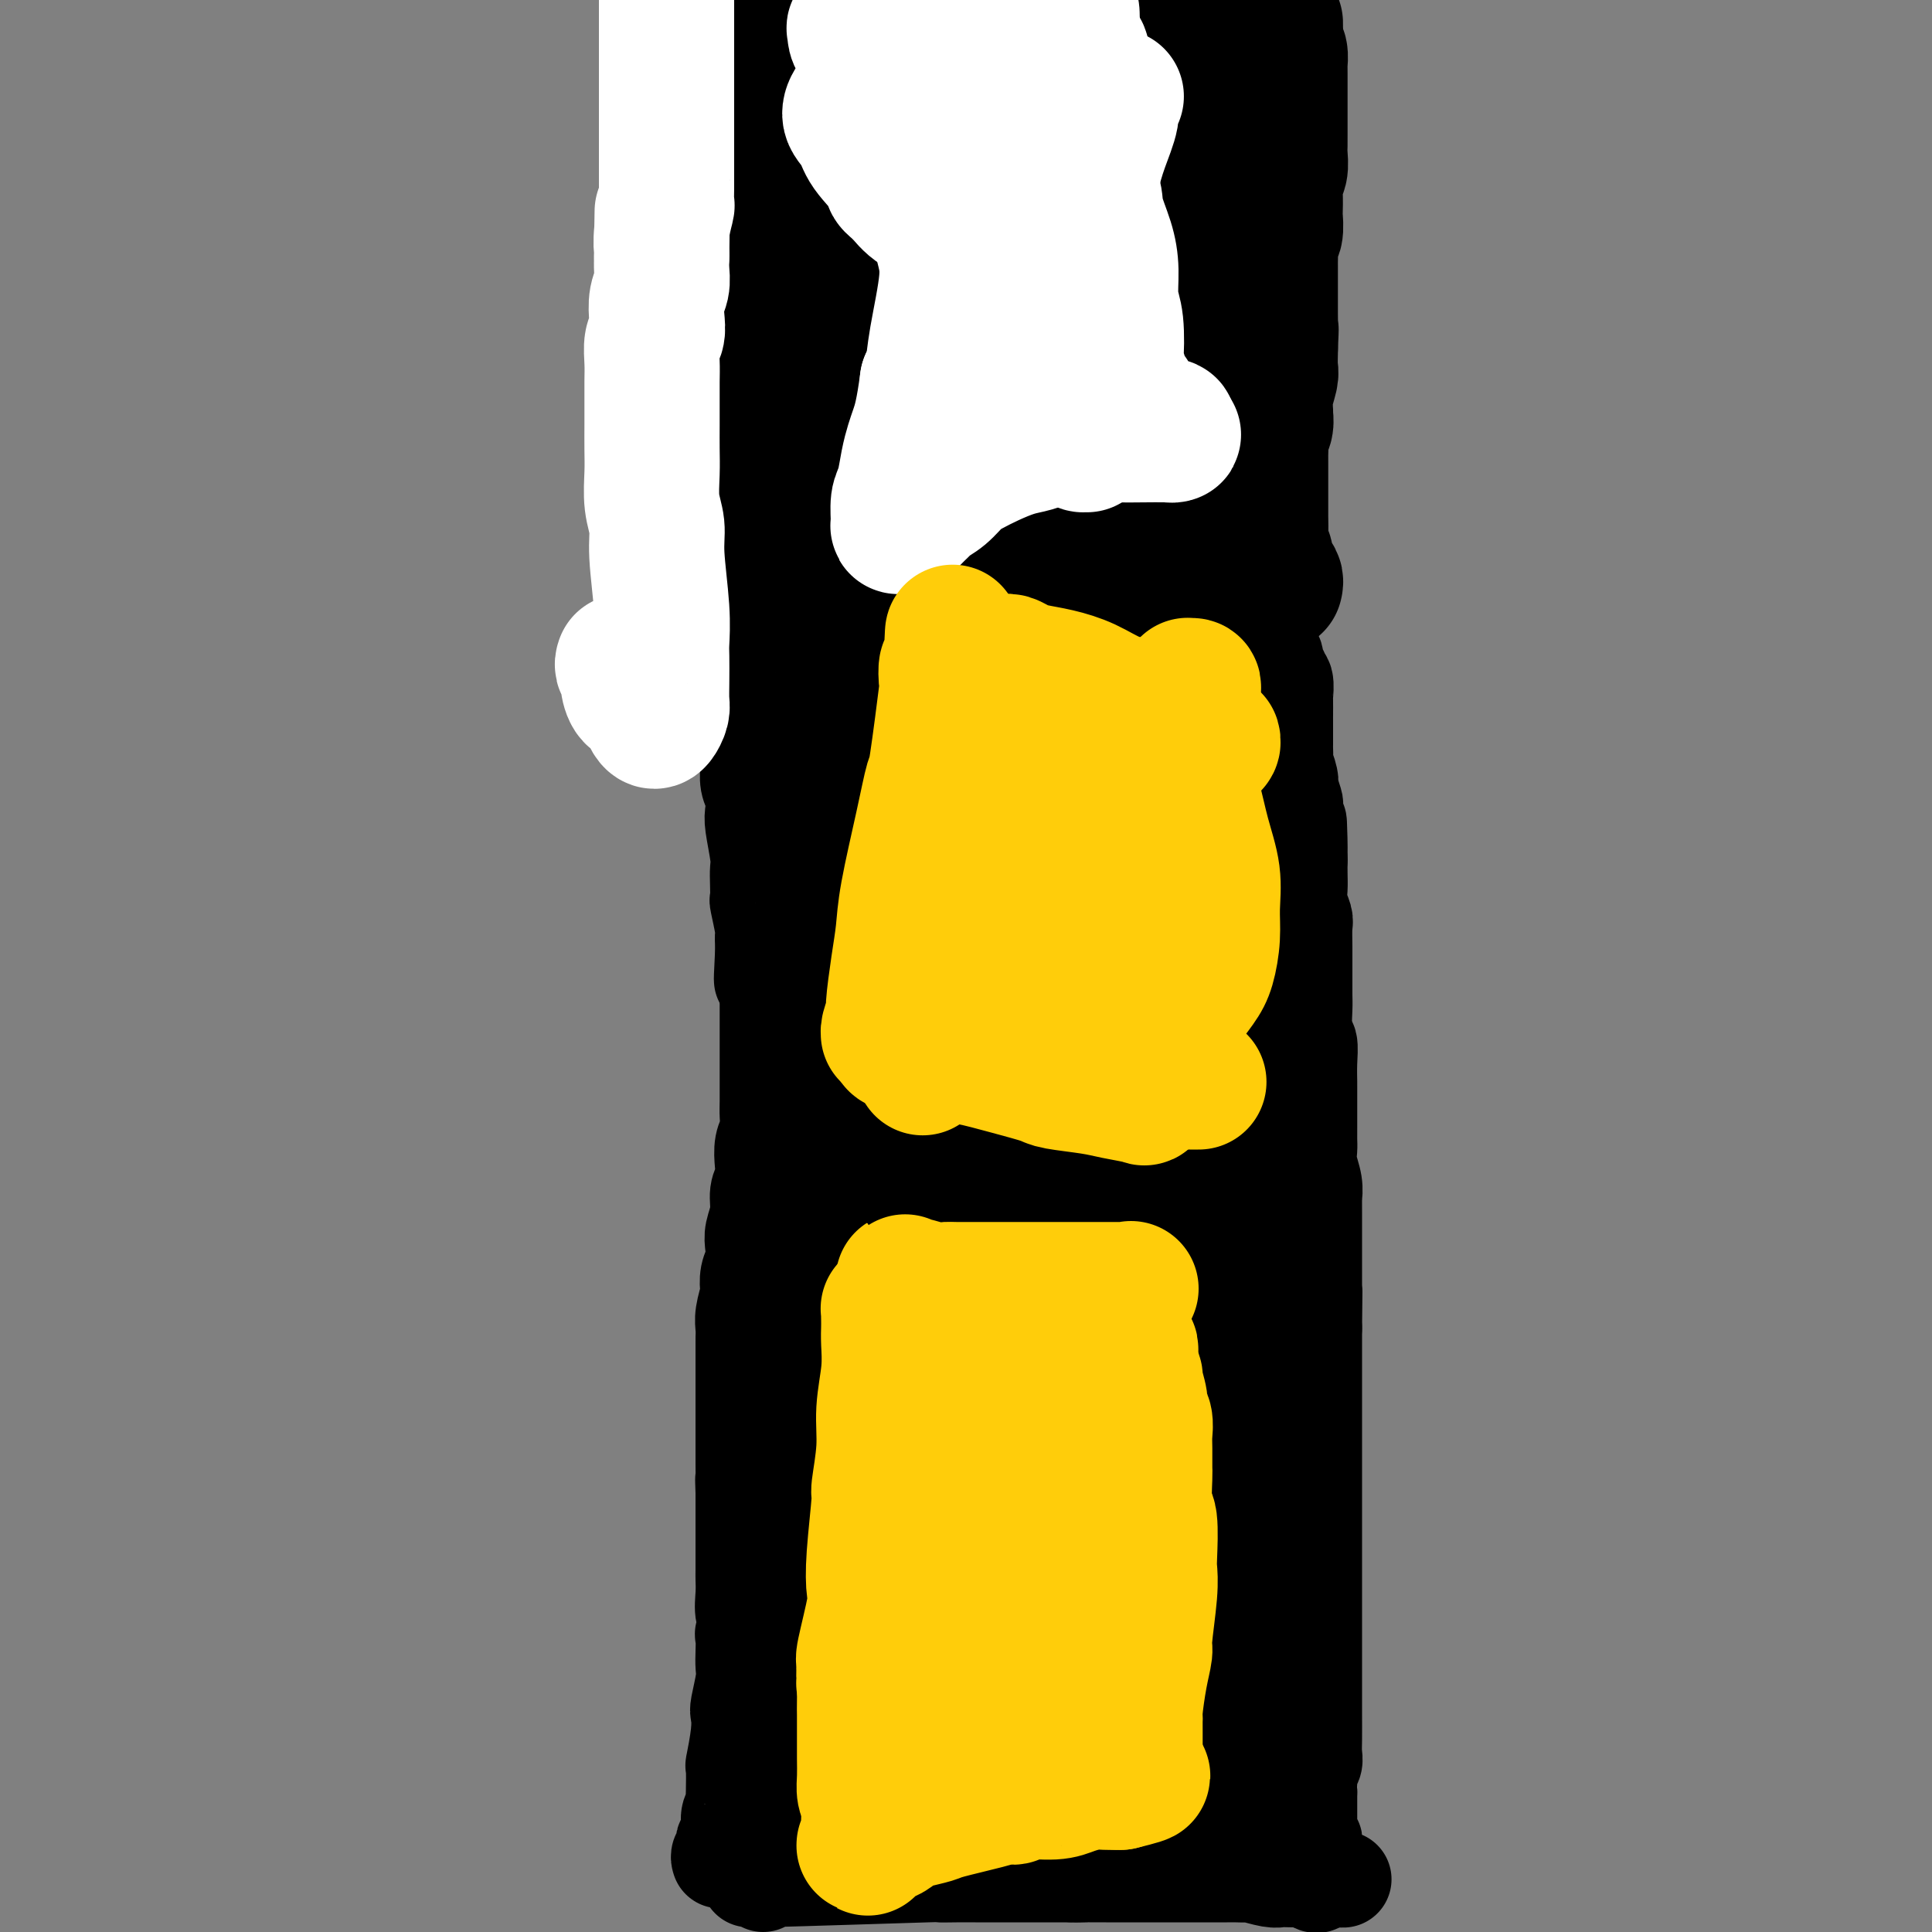 <svg viewBox='0 0 400 400' version='1.1' xmlns='http://www.w3.org/2000/svg' xmlns:xlink='http://www.w3.org/1999/xlink'><rect x="0" y="0" width="400" height="400" fill="#808080" stroke="none"/><g fill='none' stroke='#000000' stroke-width='20' stroke-linecap='round' stroke-linejoin='round'><path d='M167,388c0.022,0.056 0.045,0.111 0,0c-0.045,-0.111 -0.157,-0.389 0,-1c0.157,-0.611 0.582,-1.557 1,-2c0.418,-0.443 0.830,-0.384 1,-1c0.170,-0.616 0.098,-1.908 0,-2c-0.098,-0.092 -0.222,1.016 0,-1c0.222,-2.016 0.792,-7.158 1,-9c0.208,-1.842 0.056,-0.385 0,-1c-0.056,-0.615 -0.016,-3.300 0,-5c0.016,-1.700 0.007,-2.413 0,-3c-0.007,-0.587 -0.012,-1.049 0,-2c0.012,-0.951 0.042,-2.391 0,-3c-0.042,-0.609 -0.155,-0.386 0,-1c0.155,-0.614 0.577,-2.065 1,-3c0.423,-0.935 0.845,-1.353 1,-2c0.155,-0.647 0.041,-1.524 0,-2c-0.041,-0.476 -0.011,-0.551 0,-1c0.011,-0.449 0.003,-1.271 0,-2c-0.003,-0.729 -0.002,-1.364 0,-2'/><path d='M172,345c0.774,-6.949 0.207,-2.820 0,-2c-0.207,0.820 -0.056,-1.667 0,-3c0.056,-1.333 0.015,-1.513 0,-2c-0.015,-0.487 -0.004,-1.283 0,-2c0.004,-0.717 0.001,-1.356 0,-2c-0.001,-0.644 -0.001,-1.291 0,-2c0.001,-0.709 0.001,-1.478 0,-2c-0.001,-0.522 -0.004,-0.797 0,-1c0.004,-0.203 0.015,-0.334 0,-1c-0.015,-0.666 -0.056,-1.865 0,-3c0.056,-1.135 0.207,-2.205 0,-3c-0.207,-0.795 -0.774,-1.315 -1,-2c-0.226,-0.685 -0.113,-1.534 0,-2c0.113,-0.466 0.226,-0.548 0,-1c-0.226,-0.452 -0.792,-1.275 -1,-2c-0.208,-0.725 -0.060,-1.351 0,-2c0.060,-0.649 0.030,-1.322 0,-2c-0.030,-0.678 -0.061,-1.361 0,-2c0.061,-0.639 0.212,-1.235 0,-2c-0.212,-0.765 -0.789,-1.698 -1,-2c-0.211,-0.302 -0.057,0.026 0,-1c0.057,-1.026 0.015,-3.405 0,-4c-0.015,-0.595 -0.004,0.595 0,0c0.004,-0.595 0.001,-2.975 0,-4c-0.001,-1.025 0.001,-0.694 0,-1c-0.001,-0.306 -0.003,-1.248 0,-2c0.003,-0.752 0.011,-1.315 0,-2c-0.011,-0.685 -0.041,-1.492 0,-2c0.041,-0.508 0.155,-0.717 0,-1c-0.155,-0.283 -0.577,-0.642 -1,-1'/><path d='M168,287c-0.619,-9.026 -0.167,-2.590 0,-1c0.167,1.590 0.048,-1.667 0,-3c-0.048,-1.333 -0.027,-0.742 0,-1c0.027,-0.258 0.060,-1.363 0,-2c-0.060,-0.637 -0.212,-0.805 0,-1c0.212,-0.195 0.788,-0.418 1,-1c0.212,-0.582 0.061,-1.522 0,-2c-0.061,-0.478 -0.030,-0.493 0,-1c0.030,-0.507 0.060,-1.504 0,-2c-0.060,-0.496 -0.209,-0.489 0,-1c0.209,-0.511 0.778,-1.540 1,-2c0.222,-0.460 0.098,-0.350 0,-1c-0.098,-0.650 -0.170,-2.061 0,-3c0.170,-0.939 0.581,-1.405 1,-2c0.419,-0.595 0.844,-1.317 1,-2c0.156,-0.683 0.042,-1.325 0,-2c-0.042,-0.675 -0.011,-1.382 0,-2c0.011,-0.618 0.003,-1.145 0,-2c-0.003,-0.855 -0.001,-2.037 0,-3c0.001,-0.963 0.000,-1.708 0,-2c-0.000,-0.292 0.000,-0.131 0,-1c-0.000,-0.869 -0.001,-2.767 0,-4c0.001,-1.233 0.003,-1.800 0,-2c-0.003,-0.200 -0.011,-0.033 0,-1c0.011,-0.967 0.041,-3.068 0,-3c-0.041,0.068 -0.155,2.305 0,-2c0.155,-4.305 0.577,-15.153 1,-26'/><path d='M173,212c0.713,-12.430 -0.005,-6.006 0,-4c0.005,2.006 0.733,-0.407 1,-2c0.267,-1.593 0.071,-2.366 0,-3c-0.071,-0.634 -0.019,-1.128 0,-2c0.019,-0.872 0.005,-2.121 0,-3c-0.005,-0.879 -0.001,-1.389 0,-2c0.001,-0.611 0.000,-1.324 0,-2c-0.000,-0.676 -0.000,-1.317 0,-2c0.000,-0.683 0.001,-1.409 0,-2c-0.001,-0.591 -0.004,-1.046 0,-2c0.004,-0.954 0.015,-2.406 0,-3c-0.015,-0.594 -0.057,-0.329 0,-1c0.057,-0.671 0.211,-2.278 0,-3c-0.211,-0.722 -0.788,-0.560 -1,-1c-0.212,-0.440 -0.061,-1.484 0,-2c0.061,-0.516 0.030,-0.506 0,-1c-0.030,-0.494 -0.061,-1.494 0,-2c0.061,-0.506 0.212,-0.519 0,-1c-0.212,-0.481 -0.788,-1.430 -1,-2c-0.212,-0.570 -0.061,-0.763 0,-1c0.061,-0.237 0.031,-0.519 0,-1c-0.031,-0.481 -0.065,-1.160 0,-2c0.065,-0.840 0.228,-1.839 0,-2c-0.228,-0.161 -0.846,0.518 -1,0c-0.154,-0.518 0.155,-2.233 0,-3c-0.155,-0.767 -0.773,-0.587 -1,-1c-0.227,-0.413 -0.061,-1.419 0,-2c0.061,-0.581 0.017,-0.737 0,-1c-0.017,-0.263 -0.009,-0.631 0,-1'/><path d='M170,158c-0.844,-3.800 -0.956,-1.800 -1,-1c-0.044,0.800 -0.022,0.400 0,0'/><path d='M158,390c0.868,-0.453 1.737,-0.906 0,-1c-1.737,-0.094 -6.078,0.171 1,0c7.078,-0.171 25.577,-0.778 33,-1c7.423,-0.222 3.769,-0.060 3,0c-0.769,0.060 1.345,0.016 3,0c1.655,-0.016 2.851,-0.004 4,0c1.149,0.004 2.252,0.001 3,0c0.748,-0.001 1.141,-0.000 2,0c0.859,0.000 2.184,0.000 3,0c0.816,-0.000 1.125,-0.000 2,0c0.875,0.000 2.317,0.000 3,0c0.683,-0.000 0.606,-0.000 1,0c0.394,0.000 1.260,0.000 2,0c0.740,-0.000 1.354,-0.000 2,0c0.646,0.000 1.323,0.000 2,0'/><path d='M222,388c10.299,-0.309 4.048,-0.083 2,0c-2.048,0.083 0.109,0.022 1,0c0.891,-0.022 0.516,-0.006 1,0c0.484,0.006 1.827,0.002 3,0c1.173,-0.002 2.175,-0.000 3,0c0.825,0.000 1.471,0.000 2,0c0.529,-0.000 0.940,-0.000 2,0c1.060,0.000 2.769,0.000 4,0c1.231,-0.000 1.983,-0.000 2,0c0.017,0.000 -0.702,-0.000 0,0c0.702,0.000 2.825,0.000 4,0c1.175,-0.000 1.403,-0.000 2,0c0.597,0.000 1.565,0.000 2,0c0.435,-0.000 0.337,-0.001 1,0c0.663,0.001 2.086,0.004 3,0c0.914,-0.004 1.320,-0.015 2,0c0.680,0.015 1.633,0.057 2,0c0.367,-0.057 0.148,-0.211 1,0c0.852,0.211 2.777,0.788 4,1c1.223,0.212 1.746,0.060 2,0c0.254,-0.060 0.239,-0.029 1,0c0.761,0.029 2.299,0.057 3,0c0.701,-0.057 0.566,-0.197 1,0c0.434,0.197 1.437,0.732 2,1c0.563,0.268 0.687,0.268 1,0c0.313,-0.268 0.815,-0.803 1,-1c0.185,-0.197 0.053,-0.056 0,0c-0.053,0.056 -0.026,0.028 0,0'/><path d='M274,389c8.043,0.159 2.151,0.058 0,0c-2.151,-0.058 -0.561,-0.072 0,0c0.561,0.072 0.094,0.230 0,0c-0.094,-0.230 0.185,-0.849 0,-1c-0.185,-0.151 -0.834,0.166 -1,0c-0.166,-0.166 0.152,-0.814 0,-1c-0.152,-0.186 -0.773,0.090 -1,0c-0.227,-0.090 -0.061,-0.545 0,-1c0.061,-0.455 0.016,-0.910 0,-1c-0.016,-0.090 -0.005,0.183 0,0c0.005,-0.183 0.002,-0.824 0,-1c-0.002,-0.176 -0.004,0.111 0,0c0.004,-0.111 0.015,-0.621 0,-1c-0.015,-0.379 -0.057,-0.627 0,-1c0.057,-0.373 0.211,-0.873 0,-1c-0.211,-0.127 -0.789,0.117 -1,0c-0.211,-0.117 -0.057,-0.595 0,-1c0.057,-0.405 0.015,-0.737 0,-1c-0.015,-0.263 -0.004,-0.457 0,-1c0.004,-0.543 0.001,-1.434 0,-2c-0.001,-0.566 -0.000,-0.806 0,-1c0.000,-0.194 0.000,-0.341 0,-1c-0.000,-0.659 -0.000,-1.829 0,-3'/><path d='M271,371c-0.448,-3.142 -0.067,-1.998 0,-2c0.067,-0.002 -0.178,-1.152 0,-2c0.178,-0.848 0.780,-1.396 1,-2c0.220,-0.604 0.059,-1.265 0,-2c-0.059,-0.735 -0.016,-1.542 0,-3c0.016,-1.458 0.004,-3.565 0,-5c-0.004,-1.435 -0.001,-2.197 0,-3c0.001,-0.803 0.000,-1.647 0,-2c-0.000,-0.353 -0.000,-0.215 0,-1c0.000,-0.785 0.000,-2.492 0,-4c-0.000,-1.508 -0.000,-2.819 0,-4c0.000,-1.181 0.000,-2.234 0,-4c-0.000,-1.766 -0.000,-4.245 0,-5c0.000,-0.755 0.000,0.214 0,-1c-0.000,-1.214 -0.000,-4.610 0,-6c0.000,-1.390 0.000,-0.774 0,-2c-0.000,-1.226 -0.000,-4.294 0,-6c0.000,-1.706 0.000,-2.050 0,-3c-0.000,-0.950 -0.000,-2.508 0,-4c0.000,-1.492 0.000,-2.920 0,-4c-0.000,-1.080 -0.000,-1.811 0,-3c0.000,-1.189 0.000,-2.835 0,-4c-0.000,-1.165 -0.000,-1.848 0,-3c0.000,-1.152 0.000,-2.773 0,-4c-0.000,-1.227 -0.000,-2.062 0,-3c0.000,-0.938 0.000,-1.981 0,-3c0.000,-1.019 -0.000,-2.015 0,-3c0.000,-0.985 0.000,-1.957 0,-3c0.000,-1.043 0.000,-2.155 0,-3c0.000,-0.845 0.000,-1.422 0,-2'/><path d='M272,275c0.155,-14.879 0.041,-4.077 0,-1c-0.041,3.077 -0.011,-1.570 0,-4c0.011,-2.430 0.003,-2.643 0,-4c-0.003,-1.357 -0.001,-3.859 0,-5c0.001,-1.141 -0.000,-0.920 0,-2c0.000,-1.080 0.001,-3.460 0,-5c-0.001,-1.540 -0.004,-2.239 0,-3c0.004,-0.761 0.015,-1.583 0,-2c-0.015,-0.417 -0.057,-0.429 0,-1c0.057,-0.571 0.211,-1.701 0,-3c-0.211,-1.299 -0.789,-2.767 -1,-4c-0.211,-1.233 -0.057,-2.233 0,-3c0.057,-0.767 0.015,-1.303 0,-2c-0.015,-0.697 -0.004,-1.557 0,-3c0.004,-1.443 0.002,-3.469 0,-5c-0.002,-1.531 -0.004,-2.567 0,-3c0.004,-0.433 0.015,-0.262 0,-1c-0.015,-0.738 -0.057,-2.384 0,-4c0.057,-1.616 0.211,-3.203 0,-4c-0.211,-0.797 -0.789,-0.803 -1,-2c-0.211,-1.197 -0.057,-3.586 0,-5c0.057,-1.414 0.015,-1.853 0,-3c-0.015,-1.147 -0.003,-3.002 0,-4c0.003,-0.998 -0.003,-1.138 0,-2c0.003,-0.862 0.015,-2.446 0,-4c-0.015,-1.554 -0.057,-3.077 0,-4c0.057,-0.923 0.211,-1.247 0,-2c-0.211,-0.753 -0.789,-1.934 -1,-3c-0.211,-1.066 -0.057,-2.018 0,-3c0.057,-0.982 0.016,-1.995 0,-3c-0.016,-1.005 -0.008,-2.003 0,-3'/><path d='M269,178c-0.403,-15.098 0.088,-4.344 0,-1c-0.088,3.344 -0.755,-0.723 -1,-3c-0.245,-2.277 -0.069,-2.765 0,-3c0.069,-0.235 0.032,-0.216 0,-1c-0.032,-0.784 -0.060,-2.373 0,-3c0.060,-0.627 0.209,-0.294 0,-1c-0.209,-0.706 -0.774,-2.450 -1,-3c-0.226,-0.550 -0.113,0.094 0,0c0.113,-0.094 0.226,-0.925 0,-2c-0.226,-1.075 -0.793,-2.393 -1,-3c-0.207,-0.607 -0.056,-0.502 0,-1c0.056,-0.498 0.015,-1.598 0,-2c-0.015,-0.402 -0.004,-0.105 0,-1c0.004,-0.895 0.001,-2.983 0,-4c-0.001,-1.017 0.001,-0.962 0,-1c-0.001,-0.038 -0.004,-0.167 0,-1c0.004,-0.833 0.016,-2.370 0,-3c-0.016,-0.630 -0.061,-0.353 0,-1c0.061,-0.647 0.228,-2.219 0,-3c-0.228,-0.781 -0.850,-0.772 -1,-1c-0.150,-0.228 0.171,-0.692 0,-1c-0.171,-0.308 -0.834,-0.461 -1,-1c-0.166,-0.539 0.166,-1.463 0,-2c-0.166,-0.537 -0.829,-0.685 -1,-1c-0.171,-0.315 0.151,-0.795 0,-1c-0.151,-0.205 -0.776,-0.136 -1,0c-0.224,0.136 -0.046,0.337 0,0c0.046,-0.337 -0.039,-1.214 0,-2c0.039,-0.786 0.203,-1.481 0,-2c-0.203,-0.519 -0.772,-0.863 -1,-1c-0.228,-0.137 -0.114,-0.069 0,0'/><path d='M261,129c-0.713,-2.262 0.005,-1.915 0,-2c-0.005,-0.085 -0.734,-0.600 -1,-1c-0.266,-0.400 -0.071,-0.685 0,-1c0.071,-0.315 0.018,-0.662 0,-1c-0.018,-0.338 -0.001,-0.668 0,-1c0.001,-0.332 -0.014,-0.666 0,-1c0.014,-0.334 0.056,-0.668 0,-1c-0.056,-0.332 -0.211,-0.664 0,-1c0.211,-0.336 0.789,-0.678 1,-1c0.211,-0.322 0.057,-0.625 0,-1c-0.057,-0.375 -0.016,-0.821 0,-1c0.016,-0.179 0.008,-0.089 0,0'/><path d='M166,177c-0.007,-0.003 -0.013,-0.006 0,0c0.013,0.006 0.046,0.021 0,-1c-0.046,-1.021 -0.171,-3.077 0,-4c0.171,-0.923 0.637,-0.711 1,-1c0.363,-0.289 0.622,-1.077 1,-2c0.378,-0.923 0.876,-1.981 1,-3c0.124,-1.019 -0.124,-1.997 0,-3c0.124,-1.003 0.622,-2.029 1,-3c0.378,-0.971 0.637,-1.885 1,-3c0.363,-1.115 0.829,-2.431 1,-4c0.171,-1.569 0.046,-3.391 0,-4c-0.046,-0.609 -0.012,-0.004 0,-1c0.012,-0.996 0.003,-3.593 0,-5c-0.003,-1.407 -0.001,-1.624 0,-2c0.001,-0.376 -0.000,-0.912 0,-2c0.000,-1.088 0.001,-2.728 0,-4c-0.001,-1.272 -0.004,-2.175 0,-3c0.004,-0.825 0.016,-1.573 0,-2c-0.016,-0.427 -0.061,-0.534 0,-1c0.061,-0.466 0.226,-1.290 0,-2c-0.226,-0.710 -0.845,-1.307 -1,-2c-0.155,-0.693 0.155,-1.482 0,-2c-0.155,-0.518 -0.774,-0.765 -1,-1c-0.226,-0.235 -0.061,-0.458 0,-1c0.061,-0.542 0.016,-1.402 0,-2c-0.016,-0.598 -0.004,-0.933 0,-1c0.004,-0.067 0.001,0.136 0,0c-0.001,-0.136 -0.000,-0.610 0,-1c0.000,-0.390 0.000,-0.695 0,-1'/><path d='M170,116c-0.309,-5.966 -0.083,-2.382 0,-1c0.083,1.382 0.022,0.563 0,0c-0.022,-0.563 -0.006,-0.869 0,-1c0.006,-0.131 0.003,-0.088 0,0c-0.003,0.088 -0.004,0.221 0,0c0.004,-0.221 0.015,-0.795 0,-1c-0.015,-0.205 -0.057,-0.041 0,0c0.057,0.041 0.211,-0.042 0,0c-0.211,0.042 -0.789,0.207 -1,0c-0.211,-0.207 -0.057,-0.788 0,-1c0.057,-0.212 0.015,-0.057 0,0c-0.015,0.057 -0.004,0.016 0,0c0.004,-0.016 0.002,-0.008 0,0'/><path d='M149,385c0.030,0.090 0.059,0.179 0,0c-0.059,-0.179 -0.208,-0.627 0,-1c0.208,-0.373 0.773,-0.670 1,-1c0.227,-0.330 0.117,-0.694 0,-1c-0.117,-0.306 -0.242,-0.554 0,-1c0.242,-0.446 0.849,-1.088 1,-2c0.151,-0.912 -0.156,-2.092 0,-3c0.156,-0.908 0.773,-1.545 1,-2c0.227,-0.455 0.065,-0.729 0,-1c-0.065,-0.271 -0.031,-0.538 0,-2c0.031,-1.462 0.060,-4.118 0,-5c-0.060,-0.882 -0.208,0.010 0,-1c0.208,-1.010 0.774,-3.922 1,-6c0.226,-2.078 0.113,-3.322 0,-4c-0.113,-0.678 -0.226,-0.791 0,-2c0.226,-1.209 0.791,-3.513 1,-5c0.209,-1.487 0.061,-2.156 0,-3c-0.061,-0.844 -0.034,-1.862 0,-3c0.034,-1.138 0.076,-2.394 0,-3c-0.076,-0.606 -0.269,-0.561 0,-1c0.269,-0.439 1.000,-1.360 1,-2c-0.000,-0.640 -0.732,-0.997 -1,-2c-0.268,-1.003 -0.072,-2.651 0,-4c0.072,-1.349 0.019,-2.398 0,-3c-0.019,-0.602 -0.005,-0.758 0,-2c0.005,-1.242 0.001,-3.570 0,-5c-0.001,-1.430 -0.000,-1.962 0,-3c0.000,-1.038 0.000,-2.582 0,-4c-0.000,-1.418 -0.000,-2.709 0,-4'/><path d='M154,309c-0.155,-4.470 -0.041,-2.147 0,-2c0.041,0.147 0.011,-1.884 0,-4c-0.011,-2.116 -0.003,-4.317 0,-6c0.003,-1.683 0.001,-2.848 0,-4c-0.001,-1.152 -0.000,-2.291 0,-3c0.000,-0.709 -0.000,-0.987 0,-2c0.000,-1.013 0.000,-2.760 0,-4c-0.000,-1.240 -0.001,-1.972 0,-3c0.001,-1.028 0.004,-2.353 0,-3c-0.004,-0.647 -0.015,-0.616 0,-1c0.015,-0.384 0.056,-1.184 0,-2c-0.056,-0.816 -0.207,-1.649 0,-3c0.207,-1.351 0.774,-3.218 1,-4c0.226,-0.782 0.112,-0.477 0,-1c-0.112,-0.523 -0.222,-1.875 0,-3c0.222,-1.125 0.776,-2.023 1,-3c0.224,-0.977 0.116,-2.033 0,-3c-0.116,-0.967 -0.241,-1.847 0,-3c0.241,-1.153 0.848,-2.581 1,-4c0.152,-1.419 -0.152,-2.830 0,-4c0.152,-1.170 0.759,-2.098 1,-3c0.241,-0.902 0.117,-1.777 0,-3c-0.117,-1.223 -0.228,-2.794 0,-4c0.228,-1.206 0.793,-2.047 1,-3c0.207,-0.953 0.055,-2.019 0,-3c-0.055,-0.981 -0.015,-1.879 0,-3c0.015,-1.121 0.004,-2.466 0,-4c-0.004,-1.534 -0.001,-3.256 0,-4c0.001,-0.744 0.000,-0.508 0,-2c-0.000,-1.492 -0.000,-4.712 0,-7c0.000,-2.288 0.000,-3.644 0,-5'/><path d='M159,206c0.546,-16.659 -0.590,-6.808 -1,-4c-0.410,2.808 -0.096,-1.427 0,-4c0.096,-2.573 -0.027,-3.483 0,-4c0.027,-0.517 0.203,-0.642 0,-2c-0.203,-1.358 -0.785,-3.949 -1,-5c-0.215,-1.051 -0.061,-0.561 0,-1c0.061,-0.439 0.030,-1.807 0,-3c-0.030,-1.193 -0.060,-2.209 0,-3c0.060,-0.791 0.208,-1.355 0,-3c-0.208,-1.645 -0.774,-4.371 -1,-6c-0.226,-1.629 -0.113,-2.160 0,-3c0.113,-0.840 0.228,-1.990 0,-3c-0.228,-1.010 -0.797,-1.881 -1,-3c-0.203,-1.119 -0.040,-2.488 0,-3c0.040,-0.512 -0.042,-0.168 0,-1c0.042,-0.832 0.207,-2.842 0,-4c-0.207,-1.158 -0.788,-1.465 -1,-2c-0.212,-0.535 -0.057,-1.298 0,-2c0.057,-0.702 0.015,-1.344 0,-2c-0.015,-0.656 -0.004,-1.327 0,-2c0.004,-0.673 0.001,-1.349 0,-2c-0.001,-0.651 -0.000,-1.278 0,-2c0.000,-0.722 0.000,-1.540 0,-2c-0.000,-0.460 -0.001,-0.561 0,-1c0.001,-0.439 0.004,-1.217 0,-2c-0.004,-0.783 -0.015,-1.571 0,-2c0.015,-0.429 0.057,-0.499 0,-1c-0.057,-0.501 -0.211,-1.433 0,-2c0.211,-0.567 0.788,-0.768 1,-1c0.212,-0.232 0.061,-0.495 0,-1c-0.061,-0.505 -0.030,-1.253 0,-2'/><path d='M155,128c-0.619,-12.327 -0.166,-4.143 0,-1c0.166,3.143 0.044,1.245 0,0c-0.044,-1.245 -0.012,-1.836 0,-2c0.012,-0.164 0.004,0.100 0,0c-0.004,-0.100 -0.002,-0.562 0,-1c0.002,-0.438 0.005,-0.850 0,-1c-0.005,-0.150 -0.016,-0.037 0,0c0.016,0.037 0.061,0.000 0,0c-0.061,-0.000 -0.227,0.037 0,0c0.227,-0.037 0.849,-0.150 1,0c0.151,0.150 -0.167,0.562 0,1c0.167,0.438 0.818,0.901 1,1c0.182,0.099 -0.106,-0.166 0,0c0.106,0.166 0.606,0.762 1,1c0.394,0.238 0.682,0.116 1,0c0.318,-0.116 0.667,-0.228 1,0c0.333,0.228 0.650,0.794 1,1c0.350,0.206 0.732,0.051 1,0c0.268,-0.051 0.423,0.000 1,0c0.577,-0.000 1.576,-0.053 2,0c0.424,0.053 0.271,0.210 1,0c0.729,-0.210 2.339,-0.788 3,-1c0.661,-0.212 0.375,-0.056 1,0c0.625,0.056 2.163,0.014 3,0c0.837,-0.014 0.975,-0.000 1,0c0.025,0.000 -0.062,-0.014 1,0c1.062,0.014 3.274,0.055 4,0c0.726,-0.055 -0.035,-0.207 0,0c0.035,0.207 0.867,0.773 2,1c1.133,0.227 2.566,0.113 4,0'/><path d='M185,127c4.918,0.309 2.213,0.083 2,0c-0.213,-0.083 2.066,-0.022 3,0c0.934,0.022 0.524,0.006 1,0c0.476,-0.006 1.837,-0.001 3,0c1.163,0.001 2.126,-0.001 3,0c0.874,0.001 1.659,0.004 2,0c0.341,-0.004 0.240,-0.015 1,0c0.760,0.015 2.382,0.056 4,0c1.618,-0.056 3.232,-0.207 4,0c0.768,0.207 0.690,0.773 2,1c1.310,0.227 4.007,0.114 5,0c0.993,-0.114 0.283,-0.228 1,0c0.717,0.228 2.861,0.797 4,1c1.139,0.203 1.273,0.040 2,0c0.727,-0.040 2.049,0.042 3,0c0.951,-0.042 1.533,-0.208 2,0c0.467,0.208 0.820,0.789 2,1c1.180,0.211 3.186,0.053 4,0c0.814,-0.053 0.437,-0.000 1,0c0.563,0.000 2.065,-0.053 3,0c0.935,0.053 1.302,0.210 2,0c0.698,-0.210 1.726,-0.788 2,-1c0.274,-0.212 -0.206,-0.056 0,0c0.206,0.056 1.098,0.014 2,0c0.902,-0.014 1.814,0.000 2,0c0.186,-0.000 -0.353,-0.015 0,0c0.353,0.015 1.597,0.059 2,0c0.403,-0.059 -0.036,-0.222 0,0c0.036,0.222 0.548,0.829 1,1c0.452,0.171 0.843,-0.094 1,0c0.157,0.094 0.078,0.547 0,1'/><path d='M249,131c10.123,1.040 3.429,1.641 1,2c-2.429,0.359 -0.594,0.475 0,1c0.594,0.525 -0.052,1.457 0,2c0.052,0.543 0.802,0.695 1,2c0.198,1.305 -0.157,3.762 0,5c0.157,1.238 0.827,1.256 1,1c0.173,-0.256 -0.150,-0.786 0,2c0.150,2.786 0.772,8.889 1,12c0.228,3.111 0.062,3.230 0,5c-0.062,1.770 -0.019,5.189 0,8c0.019,2.811 0.015,5.012 0,7c-0.015,1.988 -0.042,3.763 0,6c0.042,2.237 0.151,4.936 0,7c-0.151,2.064 -0.563,3.493 -1,5c-0.437,1.507 -0.901,3.093 -1,4c-0.099,0.907 0.166,1.137 0,2c-0.166,0.863 -0.762,2.361 -1,3c-0.238,0.639 -0.116,0.421 0,2c0.116,1.579 0.227,4.956 0,7c-0.227,2.044 -0.792,2.754 -1,4c-0.208,1.246 -0.060,3.028 0,5c0.060,1.972 0.030,4.134 0,6c-0.030,1.866 -0.061,3.437 0,5c0.061,1.563 0.212,3.119 0,5c-0.212,1.881 -0.789,4.089 -1,6c-0.211,1.911 -0.057,3.526 0,6c0.057,2.474 0.015,5.807 0,7c-0.015,1.193 -0.004,0.248 0,3c0.004,2.752 0.001,9.203 0,12c-0.001,2.797 -0.000,1.942 0,4c0.000,2.058 0.000,7.029 0,12'/><path d='M248,289c-0.154,11.998 -0.041,6.495 0,6c0.041,-0.495 0.008,4.020 0,7c-0.008,2.980 0.009,4.424 0,5c-0.009,0.576 -0.044,0.284 0,3c0.044,2.716 0.167,8.441 0,11c-0.167,2.559 -0.622,1.953 -1,4c-0.378,2.047 -0.678,6.746 -1,10c-0.322,3.254 -0.668,5.063 -1,7c-0.332,1.937 -0.652,4.003 -1,6c-0.348,1.997 -0.724,3.927 -1,5c-0.276,1.073 -0.451,1.291 -1,2c-0.549,0.709 -1.471,1.910 -2,3c-0.529,1.090 -0.663,2.067 -1,3c-0.337,0.933 -0.876,1.820 -1,2c-0.124,0.180 0.165,-0.346 0,0c-0.165,0.346 -0.786,1.564 -1,2c-0.214,0.436 -0.022,0.088 0,0c0.022,-0.088 -0.127,0.083 0,0c0.127,-0.083 0.528,-0.418 1,-1c0.472,-0.582 1.013,-1.409 2,-2c0.987,-0.591 2.421,-0.946 3,-1c0.579,-0.054 0.304,0.193 1,0c0.696,-0.193 2.362,-0.825 3,-1c0.638,-0.175 0.249,0.107 1,0c0.751,-0.107 2.643,-0.602 4,-1c1.357,-0.398 2.178,-0.699 3,-1'/><path d='M255,358c3.488,-1.086 3.206,-0.302 3,0c-0.206,0.302 -0.338,0.122 0,0c0.338,-0.122 1.146,-0.184 1,0c-0.146,0.184 -1.248,0.615 -2,1c-0.752,0.385 -1.156,0.724 -2,1c-0.844,0.276 -2.129,0.491 -3,1c-0.871,0.509 -1.327,1.313 -3,2c-1.673,0.687 -4.564,1.256 -7,2c-2.436,0.744 -4.418,1.664 -6,2c-1.582,0.336 -2.763,0.090 -4,0c-1.237,-0.090 -2.528,-0.024 -3,0c-0.472,0.024 -0.123,0.006 0,0c0.123,-0.006 0.020,-0.002 0,0c-0.020,0.002 0.044,0.000 1,0c0.956,-0.000 2.803,-0.000 4,0c1.197,0.000 1.743,0.000 3,0c1.257,-0.000 3.224,-0.000 5,0c1.776,0.000 3.361,-0.000 5,0c1.639,0.000 3.330,0.000 4,0c0.670,-0.000 0.317,-0.000 1,0c0.683,0.000 2.402,0.001 3,0c0.598,-0.001 0.074,-0.002 0,0c-0.074,0.002 0.301,0.008 0,0c-0.301,-0.008 -1.277,-0.030 -2,0c-0.723,0.030 -1.194,0.111 -2,0c-0.806,-0.111 -1.948,-0.415 -5,0c-3.052,0.415 -8.015,1.547 -10,2c-1.985,0.453 -0.993,0.226 0,0'/></g>
<g fill='none' stroke='#000000' stroke-width='28' stroke-linecap='round' stroke-linejoin='round'><path d='M257,370c0.104,0.009 0.208,0.018 0,0c-0.208,-0.018 -0.728,-0.061 -1,0c-0.272,0.061 -0.295,0.228 -1,0c-0.705,-0.228 -2.091,-0.849 -3,-1c-0.909,-0.151 -1.342,0.170 -2,0c-0.658,-0.170 -1.541,-0.830 -2,-1c-0.459,-0.170 -0.492,0.152 -1,0c-0.508,-0.152 -1.489,-0.776 -2,-1c-0.511,-0.224 -0.551,-0.046 -1,0c-0.449,0.046 -1.308,-0.040 -2,0c-0.692,0.040 -1.218,0.207 -2,0c-0.782,-0.207 -1.819,-0.787 -2,-1c-0.181,-0.213 0.496,-0.057 0,0c-0.496,0.057 -2.163,0.015 -3,0c-0.837,-0.015 -0.844,-0.004 -1,0c-0.156,0.004 -0.460,0.002 -1,0c-0.540,-0.002 -1.317,-0.003 -2,0c-0.683,0.003 -1.274,0.011 -2,0c-0.726,-0.011 -1.589,-0.041 -2,0c-0.411,0.041 -0.371,0.155 -1,0c-0.629,-0.155 -1.928,-0.577 -3,-1c-1.072,-0.423 -1.916,-0.845 -2,-1c-0.084,-0.155 0.594,-0.041 0,0c-0.594,0.041 -2.458,0.011 -3,0c-0.542,-0.011 0.239,-0.003 0,0c-0.239,0.003 -1.497,0.001 -2,0c-0.503,-0.001 -0.252,-0.000 0,0'/><path d='M216,364c-6.574,-1.095 -2.508,-0.832 0,-1c2.508,-0.168 3.460,-0.767 4,-1c0.540,-0.233 0.668,-0.101 3,-1c2.332,-0.899 6.868,-2.831 9,-4c2.132,-1.169 1.860,-1.576 3,-2c1.140,-0.424 3.690,-0.864 6,-2c2.310,-1.136 4.378,-2.967 6,-4c1.622,-1.033 2.799,-1.267 4,-2c1.201,-0.733 2.428,-1.963 3,-3c0.572,-1.037 0.491,-1.881 1,-3c0.509,-1.119 1.608,-2.515 2,-4c0.392,-1.485 0.078,-3.061 0,-5c-0.078,-1.939 0.080,-4.242 0,-5c-0.080,-0.758 -0.399,0.030 -1,-2c-0.601,-2.030 -1.485,-6.879 -2,-10c-0.515,-3.121 -0.660,-4.514 -1,-6c-0.340,-1.486 -0.876,-3.064 -1,-4c-0.124,-0.936 0.163,-1.232 0,-2c-0.163,-0.768 -0.776,-2.010 -1,-3c-0.224,-0.990 -0.059,-1.727 0,-2c0.059,-0.273 0.012,-0.082 0,0c-0.012,0.082 0.013,0.054 0,0c-0.013,-0.054 -0.063,-0.134 0,0c0.063,0.134 0.238,0.481 0,1c-0.238,0.519 -0.888,1.211 -1,1c-0.112,-0.211 0.316,-1.326 0,1c-0.316,2.326 -1.376,8.093 -2,12c-0.624,3.907 -0.812,5.953 -1,8'/><path d='M247,321c-1.007,5.518 -1.524,8.813 -2,11c-0.476,2.187 -0.909,3.267 -1,4c-0.091,0.733 0.161,1.118 0,2c-0.161,0.882 -0.734,2.261 -1,3c-0.266,0.739 -0.227,0.839 0,1c0.227,0.161 0.640,0.383 1,0c0.360,-0.383 0.668,-1.371 1,-2c0.332,-0.629 0.689,-0.899 1,-2c0.311,-1.101 0.575,-3.032 2,-8c1.425,-4.968 4.011,-12.974 5,-16c0.989,-3.026 0.381,-1.073 1,-5c0.619,-3.927 2.464,-13.736 3,-18c0.536,-4.264 -0.238,-2.984 0,-6c0.238,-3.016 1.486,-10.329 2,-15c0.514,-4.671 0.292,-6.700 0,-9c-0.292,-2.300 -0.655,-4.872 -1,-7c-0.345,-2.128 -0.671,-3.812 -1,-5c-0.329,-1.188 -0.659,-1.882 -1,-3c-0.341,-1.118 -0.692,-2.662 -2,-5c-1.308,-2.338 -3.573,-5.470 -5,-8c-1.427,-2.530 -2.014,-4.458 -3,-6c-0.986,-1.542 -2.369,-2.697 -3,-4c-0.631,-1.303 -0.509,-2.754 -1,-4c-0.491,-1.246 -1.596,-2.288 -2,-3c-0.404,-0.712 -0.108,-1.095 0,-2c0.108,-0.905 0.029,-2.334 0,-3c-0.029,-0.666 -0.008,-0.570 0,-1c0.008,-0.430 0.002,-1.385 0,-2c-0.002,-0.615 -0.001,-0.890 0,-1c0.001,-0.110 0.000,-0.055 0,0'/><path d='M240,207c0.231,-1.384 0.808,-0.346 1,0c0.192,0.346 -0.001,-0.002 0,0c0.001,0.002 0.196,0.355 0,1c-0.196,0.645 -0.784,1.584 -1,2c-0.216,0.416 -0.060,0.309 0,1c0.060,0.691 0.024,2.179 0,5c-0.024,2.821 -0.036,6.975 0,9c0.036,2.025 0.122,1.922 0,4c-0.122,2.078 -0.450,6.336 0,11c0.450,4.664 1.680,9.733 2,12c0.320,2.267 -0.270,1.733 0,3c0.270,1.267 1.400,4.335 2,6c0.600,1.665 0.668,1.926 1,2c0.332,0.074 0.926,-0.040 1,0c0.074,0.040 -0.373,0.232 0,-2c0.373,-2.232 1.565,-6.890 2,-9c0.435,-2.110 0.114,-1.674 0,-5c-0.114,-3.326 -0.020,-10.414 0,-15c0.020,-4.586 -0.035,-6.669 0,-9c0.035,-2.331 0.159,-4.909 0,-7c-0.159,-2.091 -0.602,-3.696 -1,-5c-0.398,-1.304 -0.752,-2.306 -1,-3c-0.248,-0.694 -0.389,-1.080 -1,-1c-0.611,0.080 -1.693,0.626 -2,1c-0.307,0.374 0.159,0.576 0,1c-0.159,0.424 -0.943,1.071 -1,3c-0.057,1.929 0.615,5.141 1,8c0.385,2.859 0.485,5.364 1,8c0.515,2.636 1.446,5.402 2,7c0.554,1.598 0.730,2.028 1,3c0.270,0.972 0.635,2.486 1,4'/><path d='M248,242c1.194,5.465 1.679,2.128 2,1c0.321,-1.128 0.476,-0.048 1,0c0.524,0.048 1.415,-0.937 2,-3c0.585,-2.063 0.865,-5.205 1,-7c0.135,-1.795 0.126,-2.243 0,-4c-0.126,-1.757 -0.370,-4.823 -1,-10c-0.630,-5.177 -1.645,-12.463 -3,-17c-1.355,-4.537 -3.050,-6.323 -5,-9c-1.950,-2.677 -4.155,-6.245 -5,-8c-0.845,-1.755 -0.331,-1.698 -2,-3c-1.669,-1.302 -5.520,-3.965 -7,-5c-1.480,-1.035 -0.590,-0.444 -1,0c-0.410,0.444 -2.119,0.740 -3,1c-0.881,0.260 -0.935,0.483 -1,2c-0.065,1.517 -0.142,4.328 0,7c0.142,2.672 0.501,5.205 1,7c0.499,1.795 1.136,2.851 2,4c0.864,1.149 1.953,2.392 3,3c1.047,0.608 2.050,0.583 3,0c0.950,-0.583 1.847,-1.724 3,-3c1.153,-1.276 2.560,-2.686 3,-5c0.440,-2.314 -0.089,-5.532 0,-7c0.089,-1.468 0.797,-1.187 0,-4c-0.797,-2.813 -3.099,-8.721 -4,-11c-0.901,-2.279 -0.402,-0.929 -2,-2c-1.598,-1.071 -5.294,-4.564 -8,-6c-2.706,-1.436 -4.421,-0.816 -6,-1c-1.579,-0.184 -3.021,-1.173 -4,-1c-0.979,0.173 -1.494,1.508 -2,2c-0.506,0.492 -1.002,0.141 -1,1c0.002,0.859 0.501,2.930 1,5'/><path d='M215,169c0.249,2.307 1.870,4.074 3,6c1.130,1.926 1.769,4.012 3,5c1.231,0.988 3.053,0.879 4,1c0.947,0.121 1.020,0.472 2,-1c0.980,-1.472 2.869,-4.766 4,-6c1.131,-1.234 1.506,-0.408 1,-4c-0.506,-3.592 -1.891,-11.603 -3,-16c-1.109,-4.397 -1.942,-5.180 -4,-7c-2.058,-1.820 -5.340,-4.676 -7,-6c-1.660,-1.324 -1.699,-1.117 -4,-1c-2.301,0.117 -6.865,0.144 -9,0c-2.135,-0.144 -1.840,-0.459 -2,1c-0.160,1.459 -0.774,4.691 -1,7c-0.226,2.309 -0.063,3.693 1,6c1.063,2.307 3.028,5.536 4,7c0.972,1.464 0.951,1.163 2,2c1.049,0.837 3.167,2.812 5,4c1.833,1.188 3.381,1.590 6,2c2.619,0.410 6.310,0.829 8,1c1.690,0.171 1.379,0.094 2,0c0.621,-0.094 2.172,-0.206 3,-1c0.828,-0.794 0.932,-2.270 1,-3c0.068,-0.730 0.100,-0.715 0,-1c-0.100,-0.285 -0.331,-0.872 -1,-3c-0.669,-2.128 -1.777,-5.797 -3,-8c-1.223,-2.203 -2.560,-2.939 -4,-4c-1.440,-1.061 -2.983,-2.446 -4,-2c-1.017,0.446 -1.509,2.723 -2,5'/><path d='M220,153c2.911,2.394 11.189,5.881 15,7c3.811,1.119 3.156,-0.128 4,-1c0.844,-0.872 3.189,-1.367 4,-2c0.811,-0.633 0.088,-1.404 0,-3c-0.088,-1.596 0.458,-4.017 -7,-5c-7.458,-0.983 -22.919,-0.528 -29,0c-6.081,0.528 -2.783,1.129 -2,1c0.783,-0.129 -0.948,-0.988 0,-3c0.948,-2.012 4.574,-5.178 6,-6c1.426,-0.822 0.652,0.700 2,4c1.348,3.300 4.820,8.377 7,12c2.180,3.623 3.070,5.791 4,8c0.930,2.209 1.901,4.461 3,6c1.099,1.539 2.327,2.367 3,3c0.673,0.633 0.791,1.070 0,1c-0.791,-0.070 -2.490,-0.648 -3,-1c-0.510,-0.352 0.170,-0.479 -2,-2c-2.170,-1.521 -7.192,-4.434 -10,-6c-2.808,-1.566 -3.404,-1.783 -4,-2'/><path d='M211,164c-4.638,-2.231 -6.733,-2.809 -10,-4c-3.267,-1.191 -7.705,-2.994 -11,-4c-3.295,-1.006 -5.447,-1.214 -7,-1c-1.553,0.214 -2.507,0.848 -3,1c-0.493,0.152 -0.524,-0.180 0,2c0.524,2.180 1.602,6.872 2,9c0.398,2.128 0.117,1.691 2,5c1.883,3.309 5.930,10.363 9,15c3.070,4.637 5.164,6.856 7,9c1.836,2.144 3.416,4.212 5,6c1.584,1.788 3.173,3.297 4,3c0.827,-0.297 0.892,-2.398 1,-3c0.108,-0.602 0.260,0.295 0,-2c-0.260,-2.295 -0.930,-7.784 -2,-12c-1.070,-4.216 -2.538,-7.161 -4,-10c-1.462,-2.839 -2.916,-5.574 -4,-8c-1.084,-2.426 -1.798,-4.545 -3,-6c-1.202,-1.455 -2.892,-2.246 -4,-3c-1.108,-0.754 -1.633,-1.469 -2,-2c-0.367,-0.531 -0.575,-0.876 -1,-1c-0.425,-0.124 -1.068,-0.025 -1,0c0.068,0.025 0.845,-0.023 1,0c0.155,0.023 -0.313,0.119 0,0c0.313,-0.119 1.405,-0.451 2,-1c0.595,-0.549 0.691,-1.314 1,-2c0.309,-0.686 0.830,-1.294 1,-2c0.170,-0.706 -0.010,-1.510 0,-2c0.010,-0.490 0.209,-0.668 0,-1c-0.209,-0.332 -0.825,-0.820 -1,-1c-0.175,-0.180 0.093,-0.051 0,0c-0.093,0.051 -0.546,0.026 -1,0'/><path d='M192,149c-0.007,-1.218 -0.524,0.738 -1,2c-0.476,1.262 -0.911,1.831 -1,3c-0.089,1.169 0.169,2.938 0,4c-0.169,1.062 -0.763,1.416 -1,2c-0.237,0.584 -0.115,1.399 0,2c0.115,0.601 0.224,0.988 0,1c-0.224,0.012 -0.779,-0.349 -1,-1c-0.221,-0.651 -0.106,-1.590 0,-3c0.106,-1.410 0.205,-3.291 0,-5c-0.205,-1.709 -0.713,-3.245 -1,-4c-0.287,-0.755 -0.352,-0.729 -1,-1c-0.648,-0.271 -1.880,-0.841 -3,-1c-1.120,-0.159 -2.129,0.091 -3,0c-0.871,-0.091 -1.605,-0.522 -2,0c-0.395,0.522 -0.452,1.998 -1,3c-0.548,1.002 -1.588,1.529 -2,3c-0.412,1.471 -0.198,3.885 0,5c0.198,1.115 0.378,0.930 1,3c0.622,2.070 1.686,6.396 3,9c1.314,2.604 2.878,3.488 4,5c1.122,1.512 1.803,3.653 3,5c1.197,1.347 2.909,1.899 4,2c1.091,0.101 1.562,-0.251 2,-1c0.438,-0.749 0.845,-1.895 1,-2c0.155,-0.105 0.060,0.831 0,-1c-0.060,-1.831 -0.083,-6.428 -1,-9c-0.917,-2.572 -2.726,-3.120 -4,-4c-1.274,-0.880 -2.012,-2.091 -3,-2c-0.988,0.091 -2.228,1.486 -3,2c-0.772,0.514 -1.078,0.147 -1,3c0.078,2.853 0.539,8.927 1,15'/><path d='M182,184c0.469,5.015 1.641,8.551 3,13c1.359,4.449 2.905,9.809 5,15c2.095,5.191 4.738,10.213 6,13c1.262,2.787 1.144,3.337 3,6c1.856,2.663 5.687,7.437 8,9c2.313,1.563 3.109,-0.084 4,-2c0.891,-1.916 1.875,-4.100 2,-8c0.125,-3.900 -0.611,-9.516 -1,-12c-0.389,-2.484 -0.431,-1.835 -2,-6c-1.569,-4.165 -4.665,-13.145 -7,-17c-2.335,-3.855 -3.909,-2.586 -5,-3c-1.091,-0.414 -1.700,-2.512 -2,1c-0.300,3.512 -0.290,12.632 0,17c0.290,4.368 0.861,3.984 2,8c1.139,4.016 2.847,12.433 5,19c2.153,6.567 4.750,11.284 8,18c3.250,6.716 7.153,15.432 10,20c2.847,4.568 4.637,4.987 6,5c1.363,0.013 2.300,-0.381 3,-2c0.700,-1.619 1.164,-4.464 1,-8c-0.164,-3.536 -0.957,-7.764 -2,-12c-1.043,-4.236 -2.335,-8.479 -4,-13c-1.665,-4.521 -3.701,-9.318 -5,-12c-1.299,-2.682 -1.860,-3.248 -3,-5c-1.140,-1.752 -2.859,-4.688 -5,-6c-2.141,-1.312 -4.705,-0.998 -6,1c-1.295,1.998 -1.322,5.682 -1,10c0.322,4.318 0.994,9.271 2,15c1.006,5.729 2.348,12.235 4,19c1.652,6.765 3.615,13.790 5,18c1.385,4.210 2.193,5.605 3,7'/><path d='M219,292c3.655,10.292 6.791,14.021 9,16c2.209,1.979 3.490,2.208 5,1c1.510,-1.208 3.250,-3.851 4,-8c0.750,-4.149 0.509,-9.802 0,-15c-0.509,-5.198 -1.286,-9.941 -4,-17c-2.714,-7.059 -7.366,-16.433 -10,-21c-2.634,-4.567 -3.249,-4.327 -4,-5c-0.751,-0.673 -1.638,-2.258 -4,-2c-2.362,0.258 -6.200,2.358 -8,3c-1.800,0.642 -1.562,-0.176 -1,5c0.562,5.176 1.447,16.344 2,24c0.553,7.656 0.774,11.799 3,19c2.226,7.201 6.457,17.460 9,23c2.543,5.540 3.397,6.363 5,7c1.603,0.637 3.954,1.090 5,-1c1.046,-2.090 0.786,-6.722 1,-9c0.214,-2.278 0.901,-2.202 0,-8c-0.901,-5.798 -3.391,-17.469 -6,-25c-2.609,-7.531 -5.336,-10.924 -8,-14c-2.664,-3.076 -5.266,-5.837 -8,-7c-2.734,-1.163 -5.600,-0.727 -7,-1c-1.400,-0.273 -1.335,-1.254 -2,2c-0.665,3.254 -2.060,10.742 -2,18c0.060,7.258 1.573,14.285 2,18c0.427,3.715 -0.234,4.118 1,10c1.234,5.882 4.364,17.245 6,24c1.636,6.755 1.779,8.903 2,10c0.221,1.097 0.521,1.141 1,1c0.479,-0.141 1.137,-0.469 1,-3c-0.137,-2.531 -1.068,-7.266 -2,-12'/><path d='M209,325c-1.547,-8.034 -5.416,-21.118 -7,-27c-1.584,-5.882 -0.883,-4.561 -3,-9c-2.117,-4.439 -7.051,-14.639 -10,-19c-2.949,-4.361 -3.911,-2.883 -5,-3c-1.089,-0.117 -2.304,-1.830 -3,3c-0.696,4.830 -0.873,16.202 -1,21c-0.127,4.798 -0.203,3.021 1,10c1.203,6.979 3.686,22.715 6,32c2.314,9.285 4.460,12.118 7,15c2.540,2.882 5.475,5.812 7,7c1.525,1.188 1.640,0.633 3,0c1.360,-0.633 3.965,-1.346 6,-6c2.035,-4.654 3.499,-13.250 4,-20c0.501,-6.750 0.039,-11.655 -1,-17c-1.039,-5.345 -2.654,-11.130 -4,-16c-1.346,-4.870 -2.424,-8.824 -4,-12c-1.576,-3.176 -3.649,-5.574 -6,-7c-2.351,-1.426 -4.980,-1.880 -7,-1c-2.020,0.880 -3.430,3.095 -5,6c-1.570,2.905 -3.299,6.501 -4,11c-0.701,4.499 -0.372,9.902 0,15c0.372,5.098 0.789,9.891 2,14c1.211,4.109 3.216,7.535 5,10c1.784,2.465 3.347,3.971 5,4c1.653,0.029 3.397,-1.419 5,-4c1.603,-2.581 3.065,-6.297 4,-11c0.935,-4.703 1.343,-10.395 1,-17c-0.343,-6.605 -1.439,-14.125 -3,-21c-1.561,-6.875 -3.589,-13.107 -5,-17c-1.411,-3.893 -2.206,-5.446 -3,-7'/><path d='M194,259c-2.889,-8.792 -4.611,-8.271 -7,-8c-2.389,0.271 -5.445,0.293 -7,2c-1.555,1.707 -1.608,5.098 -2,9c-0.392,3.902 -1.125,8.315 -1,13c0.125,4.685 1.106,9.642 2,14c0.894,4.358 1.702,8.116 3,11c1.298,2.884 3.087,4.893 5,5c1.913,0.107 3.952,-1.687 5,-2c1.048,-0.313 1.107,0.855 2,-4c0.893,-4.855 2.621,-15.734 3,-21c0.379,-5.266 -0.592,-4.919 -1,-8c-0.408,-3.081 -0.252,-9.588 -2,-16c-1.748,-6.412 -5.399,-12.727 -8,-16c-2.601,-3.273 -4.153,-3.504 -6,-2c-1.847,1.504 -3.990,4.742 -5,6c-1.010,1.258 -0.886,0.535 -1,5c-0.114,4.465 -0.466,14.117 0,20c0.466,5.883 1.752,7.998 3,11c1.248,3.002 2.460,6.892 4,9c1.540,2.108 3.408,2.436 5,2c1.592,-0.436 2.906,-1.634 4,-4c1.094,-2.366 1.966,-5.899 2,-10c0.034,-4.101 -0.771,-8.771 -2,-13c-1.229,-4.229 -2.881,-8.016 -5,-11c-2.119,-2.984 -4.706,-5.164 -7,-6c-2.294,-0.836 -4.296,-0.329 -6,1c-1.704,1.329 -3.111,3.480 -4,7c-0.889,3.520 -1.259,8.407 -1,14c0.259,5.593 1.147,11.890 2,19c0.853,7.110 1.672,15.031 3,22c1.328,6.969 3.164,12.984 5,19'/><path d='M177,327c2.456,11.737 3.594,11.079 5,13c1.406,1.921 3.078,6.422 5,7c1.922,0.578 4.095,-2.766 5,-3c0.905,-0.234 0.543,2.641 2,-4c1.457,-6.641 4.735,-22.798 6,-30c1.265,-7.202 0.519,-5.448 0,-7c-0.519,-1.552 -0.811,-6.409 -1,-8c-0.189,-1.591 -0.273,0.085 0,1c0.273,0.915 0.905,1.070 1,3c0.095,1.930 -0.346,5.637 1,12c1.346,6.363 4.479,15.383 6,20c1.521,4.617 1.431,4.832 2,7c0.569,2.168 1.798,6.288 4,9c2.202,2.712 5.379,4.017 7,4c1.621,-0.017 1.688,-1.357 2,-2c0.312,-0.643 0.870,-0.588 1,-2c0.130,-1.412 -0.166,-4.289 -1,-6c-0.834,-1.711 -2.205,-2.255 -4,-3c-1.795,-0.745 -4.012,-1.691 -5,-2c-0.988,-0.309 -0.745,0.020 -2,1c-1.255,0.980 -4.007,2.612 -6,4c-1.993,1.388 -3.228,2.533 -4,3c-0.772,0.467 -1.082,0.255 -2,1c-0.918,0.745 -2.444,2.447 -3,3c-0.556,0.553 -0.141,-0.044 0,0c0.141,0.044 0.007,0.730 0,1c-0.007,0.270 0.111,0.124 3,1c2.889,0.876 8.547,2.774 13,4c4.453,1.226 7.701,1.779 10,2c2.299,0.221 3.650,0.111 5,0'/><path d='M227,356c7.393,1.398 10.375,0.891 12,1c1.625,0.109 1.891,0.832 2,1c0.109,0.168 0.059,-0.220 -1,-1c-1.059,-0.780 -3.128,-1.953 -6,-3c-2.872,-1.047 -6.548,-1.969 -11,-3c-4.452,-1.031 -9.679,-2.172 -12,-3c-2.321,-0.828 -1.736,-1.344 -6,-1c-4.264,0.344 -13.378,1.547 -19,3c-5.622,1.453 -7.753,3.156 -10,5c-2.247,1.844 -4.609,3.830 -6,6c-1.391,2.170 -1.810,4.525 -2,6c-0.190,1.475 -0.152,2.070 0,3c0.152,0.930 0.417,2.196 2,4c1.583,1.804 4.483,4.148 7,5c2.517,0.852 4.650,0.212 6,0c1.350,-0.212 1.917,0.003 4,-1c2.083,-1.003 5.683,-3.225 8,-5c2.317,-1.775 3.351,-3.103 4,-4c0.649,-0.897 0.914,-1.365 1,-2c0.086,-0.635 -0.006,-1.439 0,-2c0.006,-0.561 0.109,-0.878 0,-1c-0.109,-0.122 -0.432,-0.049 -1,0c-0.568,0.049 -1.382,0.072 -2,0c-0.618,-0.072 -1.041,-0.240 -2,0c-0.959,0.240 -2.454,0.888 -3,1c-0.546,0.112 -0.143,-0.310 -1,0c-0.857,0.310 -2.976,1.354 -4,2c-1.024,0.646 -0.955,0.895 -1,1c-0.045,0.105 -0.204,0.067 0,1c0.204,0.933 0.773,2.838 2,4c1.227,1.162 3.114,1.581 5,2'/><path d='M193,375c1.615,0.546 3.153,0.912 5,1c1.847,0.088 4.005,-0.103 5,-1c0.995,-0.897 0.829,-2.501 1,-3c0.171,-0.499 0.680,0.108 0,-1c-0.680,-1.108 -2.548,-3.931 -5,-6c-2.452,-2.069 -5.487,-3.383 -7,-4c-1.513,-0.617 -1.506,-0.536 -3,-1c-1.494,-0.464 -4.491,-1.474 -6,-2c-1.509,-0.526 -1.531,-0.567 -1,1c0.531,1.567 1.613,4.741 2,6c0.387,1.259 0.078,0.601 2,3c1.922,2.399 6.074,7.853 9,11c2.926,3.147 4.627,3.986 7,4c2.373,0.014 5.417,-0.796 7,-1c1.583,-0.204 1.705,0.198 2,-1c0.295,-1.198 0.761,-3.995 1,-5c0.239,-1.005 0.250,-0.218 0,-2c-0.250,-1.782 -0.759,-6.134 -2,-8c-1.241,-1.866 -3.212,-1.248 -4,-1c-0.788,0.248 -0.394,0.124 0,0'/></g>
<g fill='none' stroke='#FFFFFF' stroke-width='28' stroke-linecap='round' stroke-linejoin='round'><path d='M229,363c0.000,-0.422 0.000,-0.843 0,-1c-0.000,-0.157 -0.000,-0.048 0,-1c0.000,-0.952 0.000,-2.965 0,-4c-0.000,-1.035 -0.001,-1.092 0,-2c0.001,-0.908 0.004,-2.666 0,-4c-0.004,-1.334 -0.015,-2.243 0,-3c0.015,-0.757 0.057,-1.363 0,-2c-0.057,-0.637 -0.211,-1.307 0,-2c0.211,-0.693 0.789,-1.409 1,-3c0.211,-1.591 0.056,-4.056 0,-6c-0.056,-1.944 -0.011,-3.367 0,-5c0.011,-1.633 -0.011,-3.476 0,-5c0.011,-1.524 0.056,-2.729 0,-4c-0.056,-1.271 -0.211,-2.609 0,-4c0.211,-1.391 0.789,-2.834 1,-4c0.211,-1.166 0.057,-2.055 0,-3c-0.057,-0.945 -0.015,-1.945 0,-3c0.015,-1.055 0.004,-2.166 0,-3c-0.004,-0.834 -0.001,-1.392 0,-2c0.001,-0.608 0.000,-1.266 0,-2c-0.000,-0.734 -0.000,-1.544 0,-2c0.000,-0.456 0.000,-0.559 0,-1c-0.000,-0.441 -0.000,-1.221 0,-2'/><path d='M231,295c0.309,-10.920 0.083,-4.219 0,-2c-0.083,2.219 -0.022,-0.043 0,-1c0.022,-0.957 0.006,-0.608 0,-1c-0.006,-0.392 -0.002,-1.523 0,-2c0.002,-0.477 0.000,-0.299 0,-1c-0.000,-0.701 -0.000,-2.280 0,-3c0.000,-0.720 0.000,-0.581 0,-1c-0.000,-0.419 -0.000,-1.394 0,-2c0.000,-0.606 0.001,-0.841 0,-1c-0.001,-0.159 -0.004,-0.243 0,-1c0.004,-0.757 0.015,-2.188 0,-3c-0.015,-0.812 -0.057,-1.006 0,-1c0.057,0.006 0.211,0.213 0,0c-0.211,-0.213 -0.789,-0.846 -1,-1c-0.211,-0.154 -0.056,0.169 0,0c0.056,-0.169 0.011,-0.831 0,-1c-0.011,-0.169 0.011,0.155 0,0c-0.011,-0.155 -0.055,-0.788 0,-1c0.055,-0.212 0.208,-0.004 0,0c-0.208,0.004 -0.777,-0.195 -1,0c-0.223,0.195 -0.101,0.783 0,1c0.101,0.217 0.182,0.061 0,0c-0.182,-0.061 -0.626,-0.027 -1,0c-0.374,0.027 -0.678,0.046 -1,0c-0.322,-0.046 -0.664,-0.156 -1,0c-0.336,0.156 -0.668,0.578 -1,1'/><path d='M225,275c-0.849,0.151 -0.471,0.027 -1,0c-0.529,-0.027 -1.967,0.041 -3,0c-1.033,-0.041 -1.663,-0.193 -2,0c-0.337,0.193 -0.381,0.731 -1,1c-0.619,0.269 -1.813,0.268 -3,0c-1.187,-0.268 -2.368,-0.804 -3,-1c-0.632,-0.196 -0.716,-0.051 -1,0c-0.284,0.051 -0.768,0.010 -2,0c-1.232,-0.010 -3.211,0.011 -4,0c-0.789,-0.011 -0.386,-0.056 -1,0c-0.614,0.056 -2.245,0.211 -3,0c-0.755,-0.211 -0.635,-0.789 -1,-1c-0.365,-0.211 -1.216,-0.057 -2,0c-0.784,0.057 -1.501,0.017 -2,0c-0.499,-0.017 -0.778,-0.009 -1,0c-0.222,0.009 -0.385,0.021 -1,0c-0.615,-0.021 -1.681,-0.073 -2,0c-0.319,0.073 0.110,0.271 0,0c-0.110,-0.271 -0.758,-1.012 -1,-1c-0.242,0.012 -0.076,0.778 0,1c0.076,0.222 0.063,-0.101 0,0c-0.063,0.101 -0.174,0.626 0,1c0.174,0.374 0.635,0.596 1,1c0.365,0.404 0.635,0.989 1,1c0.365,0.011 0.826,-0.551 1,0c0.174,0.551 0.060,2.214 0,3c-0.060,0.786 -0.068,0.695 0,1c0.068,0.305 0.211,1.005 0,2c-0.211,0.995 -0.774,2.284 -1,3c-0.226,0.716 -0.113,0.858 0,1'/><path d='M193,287c0.215,2.168 0.254,1.089 0,2c-0.254,0.911 -0.800,3.811 -1,6c-0.200,2.189 -0.054,3.665 0,5c0.054,1.335 0.014,2.527 0,4c-0.014,1.473 -0.004,3.228 0,5c0.004,1.772 0.002,3.563 0,5c-0.002,1.437 -0.005,2.520 0,4c0.005,1.480 0.016,3.357 0,5c-0.016,1.643 -0.061,3.053 0,4c0.061,0.947 0.228,1.433 0,2c-0.228,0.567 -0.850,1.217 -1,3c-0.150,1.783 0.171,4.698 0,6c-0.171,1.302 -0.834,0.989 -1,2c-0.166,1.011 0.166,3.345 0,5c-0.166,1.655 -0.829,2.630 -1,3c-0.171,0.370 0.150,0.134 0,1c-0.150,0.866 -0.772,2.834 -1,4c-0.228,1.166 -0.061,1.531 0,2c0.061,0.469 0.016,1.041 0,2c-0.016,0.959 -0.004,2.303 0,3c0.004,0.697 0.000,0.747 0,1c-0.000,0.253 0.003,0.709 0,1c-0.003,0.291 -0.011,0.418 0,1c0.011,0.582 0.040,1.620 0,2c-0.040,0.380 -0.148,0.102 0,0c0.148,-0.102 0.554,-0.027 1,0c0.446,0.027 0.934,0.007 1,0c0.066,-0.007 -0.290,-0.002 0,0c0.290,0.002 1.226,0.001 2,0c0.774,-0.001 1.387,-0.000 2,0'/><path d='M194,365c1.015,0.309 0.554,0.083 1,0c0.446,-0.083 1.799,-0.022 3,0c1.201,0.022 2.250,0.006 3,0c0.750,-0.006 1.200,-0.001 2,0c0.800,0.001 1.951,-0.002 3,0c1.049,0.002 1.996,0.011 3,0c1.004,-0.011 2.066,-0.041 3,0c0.934,0.041 1.740,0.152 2,0c0.260,-0.152 -0.028,-0.566 1,-1c1.028,-0.434 3.371,-0.887 5,-1c1.629,-0.113 2.545,0.113 3,0c0.455,-0.113 0.449,-0.565 1,-1c0.551,-0.435 1.661,-0.853 2,-1c0.339,-0.147 -0.091,-0.025 0,0c0.091,0.025 0.705,-0.049 1,0c0.295,0.049 0.273,0.222 0,0c-0.273,-0.222 -0.795,-0.837 -1,-1c-0.205,-0.163 -0.093,0.126 0,0c0.093,-0.126 0.169,-0.667 0,-1c-0.169,-0.333 -0.581,-0.459 -1,-1c-0.419,-0.541 -0.845,-1.499 -1,-2c-0.155,-0.501 -0.041,-0.547 0,-1c0.041,-0.453 0.007,-1.313 0,-2c-0.007,-0.687 0.013,-1.199 0,-2c-0.013,-0.801 -0.058,-1.889 0,-3c0.058,-1.111 0.220,-2.245 0,-4c-0.220,-1.755 -0.822,-4.130 -1,-6c-0.178,-1.870 0.067,-3.234 0,-5c-0.067,-1.766 -0.448,-3.933 -1,-6c-0.552,-2.067 -1.276,-4.033 -2,-6'/><path d='M220,321c-1.090,-6.893 -0.814,-4.124 -1,-4c-0.186,0.124 -0.835,-2.397 -1,-4c-0.165,-1.603 0.152,-2.288 0,-3c-0.152,-0.712 -0.773,-1.451 -1,-3c-0.227,-1.549 -0.060,-3.909 0,-5c0.060,-1.091 0.012,-0.913 0,-1c-0.012,-0.087 0.012,-0.439 0,-1c-0.012,-0.561 -0.060,-1.332 0,-2c0.060,-0.668 0.227,-1.233 0,-2c-0.227,-0.767 -0.848,-1.737 -1,-2c-0.152,-0.263 0.166,0.180 0,0c-0.166,-0.180 -0.814,-0.984 -1,-1c-0.186,-0.016 0.091,0.755 0,1c-0.091,0.245 -0.549,-0.038 -1,0c-0.451,0.038 -0.894,0.397 -1,1c-0.106,0.603 0.127,1.451 0,2c-0.127,0.549 -0.612,0.799 -1,1c-0.388,0.201 -0.677,0.355 -1,3c-0.323,2.645 -0.679,7.783 -1,10c-0.321,2.217 -0.607,1.514 -1,4c-0.393,2.486 -0.894,8.162 -1,12c-0.106,3.838 0.183,5.837 0,7c-0.183,1.163 -0.837,1.491 -1,3c-0.163,1.509 0.167,4.200 0,6c-0.167,1.800 -0.829,2.709 -1,4c-0.171,1.291 0.150,2.965 0,4c-0.150,1.035 -0.771,1.433 -1,2c-0.229,0.567 -0.065,1.305 0,2c0.065,0.695 0.033,1.348 0,2'/><path d='M205,357c-0.928,8.659 -0.248,2.307 0,0c0.248,-2.307 0.063,-0.567 0,0c-0.063,0.567 -0.006,-0.038 0,-1c0.006,-0.962 -0.041,-2.281 0,-3c0.041,-0.719 0.169,-0.838 0,-1c-0.169,-0.162 -0.634,-0.366 0,-4c0.634,-3.634 2.366,-10.699 3,-15c0.634,-4.301 0.169,-5.838 0,-7c-0.169,-1.162 -0.041,-1.947 0,-4c0.041,-2.053 -0.003,-5.373 0,-7c0.003,-1.627 0.053,-1.561 0,-2c-0.053,-0.439 -0.211,-1.381 0,-2c0.211,-0.619 0.790,-0.913 1,-1c0.210,-0.087 0.053,0.032 0,0c-0.053,-0.032 -0.000,-0.215 0,0c0.000,0.215 -0.052,0.828 0,1c0.052,0.172 0.210,-0.098 0,0c-0.210,0.098 -0.787,0.565 -1,1c-0.213,0.435 -0.061,0.839 0,1c0.061,0.161 0.030,0.081 0,0'/><path d='M196,219c-0.009,-0.150 -0.017,-0.300 0,-1c0.017,-0.700 0.061,-1.948 0,-3c-0.061,-1.052 -0.226,-1.906 0,-3c0.226,-1.094 0.844,-2.429 1,-4c0.156,-1.571 -0.151,-3.378 0,-5c0.151,-1.622 0.758,-3.059 1,-5c0.242,-1.941 0.117,-4.386 0,-6c-0.117,-1.614 -0.227,-2.398 0,-4c0.227,-1.602 0.792,-4.021 1,-5c0.208,-0.979 0.059,-0.518 0,-2c-0.059,-1.482 -0.030,-4.906 0,-7c0.030,-2.094 0.060,-2.857 0,-4c-0.060,-1.143 -0.208,-2.665 0,-4c0.208,-1.335 0.774,-2.483 1,-3c0.226,-0.517 0.113,-0.404 0,-1c-0.113,-0.596 -0.226,-1.900 0,-3c0.226,-1.100 0.793,-1.996 1,-3c0.207,-1.004 0.056,-2.116 0,-3c-0.056,-0.884 -0.016,-1.538 0,-2c0.016,-0.462 0.008,-0.731 0,-1'/><path d='M201,150c0.546,-10.798 -0.590,-3.292 -1,-1c-0.410,2.292 -0.096,-0.630 0,-2c0.096,-1.370 -0.027,-1.189 0,-1c0.027,0.189 0.203,0.386 0,0c-0.203,-0.386 -0.787,-1.356 -1,-2c-0.213,-0.644 -0.057,-0.961 0,-1c0.057,-0.039 0.016,0.200 0,0c-0.016,-0.200 -0.005,-0.838 0,-1c0.005,-0.162 0.005,0.153 0,0c-0.005,-0.153 -0.016,-0.773 0,-1c0.016,-0.227 0.058,-0.061 0,0c-0.058,0.061 -0.215,0.016 0,0c0.215,-0.016 0.801,-0.004 1,0c0.199,0.004 0.011,0.001 0,0c-0.011,-0.001 0.156,-0.000 1,0c0.844,0.000 2.364,0.000 3,0c0.636,-0.000 0.388,-0.000 1,0c0.612,0.000 2.084,0.000 3,0c0.916,-0.000 1.275,-0.001 2,0c0.725,0.001 1.817,0.004 3,0c1.183,-0.004 2.458,-0.015 3,0c0.542,0.015 0.353,0.057 1,0c0.647,-0.057 2.132,-0.212 4,0c1.868,0.212 4.121,0.792 5,1c0.879,0.208 0.385,0.045 1,0c0.615,-0.045 2.340,0.029 3,0c0.660,-0.029 0.255,-0.162 1,0c0.745,0.162 2.642,0.618 4,1c1.358,0.382 2.179,0.691 3,1'/><path d='M238,144c6.162,0.627 2.067,0.694 1,1c-1.067,0.306 0.895,0.852 2,1c1.105,0.148 1.354,-0.100 2,0c0.646,0.100 1.689,0.549 2,1c0.311,0.451 -0.109,0.905 0,1c0.109,0.095 0.747,-0.168 1,0c0.253,0.168 0.120,0.767 0,1c-0.120,0.233 -0.227,0.099 0,0c0.227,-0.099 0.789,-0.163 1,0c0.211,0.163 0.071,0.553 0,1c-0.071,0.447 -0.072,0.952 0,1c0.072,0.048 0.216,-0.360 0,0c-0.216,0.360 -0.793,1.487 -1,3c-0.207,1.513 -0.046,3.411 0,4c0.046,0.589 -0.025,-0.132 0,0c0.025,0.132 0.147,1.119 0,3c-0.147,1.881 -0.561,4.658 -1,6c-0.439,1.342 -0.901,1.249 -1,3c-0.099,1.751 0.166,5.347 0,8c-0.166,2.653 -0.762,4.362 -1,6c-0.238,1.638 -0.117,3.205 0,5c0.117,1.795 0.228,3.818 0,5c-0.228,1.182 -0.797,1.524 -1,3c-0.203,1.476 -0.039,4.086 0,6c0.039,1.914 -0.046,3.132 0,4c0.046,0.868 0.223,1.384 0,2c-0.223,0.616 -0.847,1.331 -1,2c-0.153,0.669 0.165,1.293 0,2c-0.165,0.707 -0.814,1.498 -1,2c-0.186,0.502 0.090,0.715 0,1c-0.090,0.285 -0.545,0.643 -1,1'/><path d='M239,217c-1.173,10.719 -0.104,3.516 0,1c0.104,-2.516 -0.756,-0.345 -1,1c-0.244,1.345 0.127,1.863 0,2c-0.127,0.137 -0.751,-0.107 -1,0c-0.249,0.107 -0.123,0.564 0,1c0.123,0.436 0.243,0.850 0,1c-0.243,0.150 -0.848,0.036 -1,0c-0.152,-0.036 0.149,0.005 0,0c-0.149,-0.005 -0.749,-0.058 -1,0c-0.251,0.058 -0.152,0.226 -1,0c-0.848,-0.226 -2.644,-0.848 -3,-1c-0.356,-0.152 0.728,0.166 0,0c-0.728,-0.166 -3.269,-0.814 -5,-1c-1.731,-0.186 -2.651,0.091 -4,0c-1.349,-0.091 -3.128,-0.550 -5,-1c-1.872,-0.450 -3.837,-0.891 -5,-1c-1.163,-0.109 -1.522,0.114 -3,0c-1.478,-0.114 -4.073,-0.567 -6,-1c-1.927,-0.433 -3.185,-0.848 -4,-1c-0.815,-0.152 -1.189,-0.041 -2,0c-0.811,0.041 -2.061,0.011 -3,0c-0.939,-0.011 -1.568,-0.003 -2,0c-0.432,0.003 -0.668,0.002 -1,0c-0.332,-0.002 -0.762,-0.004 -1,0c-0.238,0.004 -0.285,0.015 0,0c0.285,-0.015 0.901,-0.056 1,0c0.099,0.056 -0.320,0.207 0,0c0.320,-0.207 1.377,-0.774 2,-1c0.623,-0.226 0.811,-0.113 1,0'/><path d='M194,216c1.138,-0.596 2.482,-1.586 3,-2c0.518,-0.414 0.208,-0.251 1,-1c0.792,-0.749 2.684,-2.411 4,-4c1.316,-1.589 2.054,-3.107 3,-5c0.946,-1.893 2.100,-4.162 3,-6c0.900,-1.838 1.547,-3.247 2,-4c0.453,-0.753 0.714,-0.851 1,-2c0.286,-1.149 0.597,-3.350 1,-5c0.403,-1.650 0.897,-2.751 1,-4c0.103,-1.249 -0.184,-2.647 0,-4c0.184,-1.353 0.838,-2.660 1,-4c0.162,-1.340 -0.167,-2.712 0,-4c0.167,-1.288 0.829,-2.491 1,-3c0.171,-0.509 -0.150,-0.323 0,-1c0.150,-0.677 0.772,-2.217 1,-3c0.228,-0.783 0.061,-0.810 0,-1c-0.061,-0.190 -0.016,-0.544 0,-1c0.016,-0.456 0.005,-1.013 0,-1c-0.005,0.013 -0.002,0.595 0,1c0.002,0.405 0.003,0.631 0,1c-0.003,0.369 -0.012,0.880 0,2c0.012,1.120 0.043,2.850 0,4c-0.043,1.150 -0.162,1.721 0,5c0.162,3.279 0.604,9.267 1,13c0.396,3.733 0.746,5.210 1,6c0.254,0.790 0.413,0.891 1,2c0.587,1.109 1.601,3.225 2,4c0.399,0.775 0.184,0.209 0,0c-0.184,-0.209 -0.338,-0.060 0,-1c0.338,-0.940 1.169,-2.970 2,-5'/><path d='M223,193c0.261,-1.022 -0.088,-0.578 0,-2c0.088,-1.422 0.612,-4.709 1,-8c0.388,-3.291 0.641,-6.585 1,-8c0.359,-1.415 0.825,-0.949 1,-2c0.175,-1.051 0.061,-3.617 0,-5c-0.061,-1.383 -0.068,-1.583 0,-2c0.068,-0.417 0.210,-1.050 0,-1c-0.210,0.050 -0.771,0.784 -1,1c-0.229,0.216 -0.125,-0.085 0,0c0.125,0.085 0.272,0.555 0,1c-0.272,0.445 -0.962,0.863 -1,1c-0.038,0.137 0.578,-0.009 0,3c-0.578,3.009 -2.348,9.171 -3,13c-0.652,3.829 -0.186,5.324 0,7c0.186,1.676 0.091,3.533 0,5c-0.091,1.467 -0.179,2.542 0,3c0.179,0.458 0.626,0.297 1,0c0.374,-0.297 0.675,-0.730 1,-1c0.325,-0.270 0.676,-0.376 1,-3c0.324,-2.624 0.623,-7.764 1,-11c0.377,-3.236 0.833,-4.566 1,-6c0.167,-1.434 0.045,-2.973 0,-4c-0.045,-1.027 -0.012,-1.543 0,-2c0.012,-0.457 0.003,-0.854 0,-1c-0.003,-0.146 -0.001,-0.042 0,0c0.001,0.042 0.000,0.021 0,0'/></g>
<g fill='none' stroke='#000000' stroke-width='28' stroke-linecap='round' stroke-linejoin='round'><path d='M264,121c0.083,-0.335 0.167,-0.670 0,-1c-0.167,-0.330 -0.584,-0.655 -1,-1c-0.416,-0.345 -0.829,-0.709 -1,-1c-0.171,-0.291 -0.098,-0.510 0,-1c0.098,-0.490 0.222,-1.253 0,-2c-0.222,-0.747 -0.792,-1.479 -1,-2c-0.208,-0.521 -0.056,-0.830 0,-2c0.056,-1.170 0.015,-3.200 0,-4c-0.015,-0.800 -0.004,-0.370 0,-1c0.004,-0.630 0.001,-2.318 0,-3c-0.001,-0.682 -0.000,-0.357 0,-1c0.000,-0.643 0.000,-2.255 0,-3c-0.000,-0.745 -0.001,-0.622 0,-1c0.001,-0.378 0.004,-1.256 0,-2c-0.004,-0.744 -0.015,-1.355 0,-2c0.015,-0.645 0.057,-1.323 0,-2c-0.057,-0.677 -0.212,-1.352 0,-2c0.212,-0.648 0.793,-1.270 1,-2c0.207,-0.730 0.041,-1.570 0,-2c-0.041,-0.430 0.041,-0.451 0,-1c-0.041,-0.549 -0.207,-1.625 0,-3c0.207,-1.375 0.788,-3.049 1,-4c0.212,-0.951 0.057,-1.179 0,-2c-0.057,-0.821 -0.016,-2.235 0,-3c0.016,-0.765 0.008,-0.883 0,-1'/><path d='M263,72c0.309,-6.412 0.083,-2.944 0,-2c-0.083,0.944 -0.022,-0.638 0,-2c0.022,-1.362 0.006,-2.505 0,-3c-0.006,-0.495 -0.002,-0.343 0,-1c0.002,-0.657 0.000,-2.125 0,-3c-0.000,-0.875 0.000,-1.158 0,-1c-0.000,0.158 -0.001,0.757 0,0c0.001,-0.757 0.004,-2.869 0,-4c-0.004,-1.131 -0.015,-1.281 0,-2c0.015,-0.719 0.057,-2.007 0,-3c-0.057,-0.993 -0.211,-1.690 0,-2c0.211,-0.310 0.788,-0.233 1,-1c0.212,-0.767 0.061,-2.378 0,-3c-0.061,-0.622 -0.030,-0.253 0,-1c0.030,-0.747 0.061,-2.609 0,-4c-0.061,-1.391 -0.212,-2.312 0,-3c0.212,-0.688 0.789,-1.142 1,-2c0.211,-0.858 0.057,-2.119 0,-3c-0.057,-0.881 -0.015,-1.380 0,-2c0.015,-0.620 0.004,-1.360 0,-2c-0.004,-0.640 -0.001,-1.179 0,-2c0.001,-0.821 0.000,-1.924 0,-3c-0.000,-1.076 -0.000,-2.125 0,-3c0.000,-0.875 -0.000,-1.578 0,-2c0.000,-0.422 0.001,-0.565 0,-1c-0.001,-0.435 -0.003,-1.164 0,-2c0.003,-0.836 0.011,-1.781 0,-2c-0.011,-0.219 -0.041,0.287 0,0c0.041,-0.287 0.155,-1.368 0,-2c-0.155,-0.632 -0.577,-0.816 -1,-1'/><path d='M264,10c0.137,-9.816 -0.020,-3.354 0,-1c0.020,2.354 0.218,0.602 0,0c-0.218,-0.602 -0.852,-0.053 -1,0c-0.148,0.053 0.192,-0.388 0,0c-0.192,0.388 -0.914,1.607 -2,2c-1.086,0.393 -2.535,-0.039 -3,0c-0.465,0.039 0.053,0.550 -1,1c-1.053,0.450 -3.678,0.840 -6,1c-2.322,0.160 -4.342,0.092 -5,0c-0.658,-0.092 0.046,-0.206 -2,0c-2.046,0.206 -6.842,0.734 -10,1c-3.158,0.266 -4.678,0.271 -7,0c-2.322,-0.271 -5.445,-0.819 -8,-1c-2.555,-0.181 -4.541,0.006 -7,0c-2.459,-0.006 -5.391,-0.204 -8,0c-2.609,0.204 -4.895,0.809 -7,1c-2.105,0.191 -4.030,-0.033 -6,0c-1.970,0.033 -3.984,0.323 -6,1c-2.016,0.677 -4.034,1.739 -5,2c-0.966,0.261 -0.878,-0.281 -2,0c-1.122,0.281 -3.452,1.385 -5,2c-1.548,0.615 -2.312,0.741 -3,1c-0.688,0.259 -1.299,0.651 -2,1c-0.701,0.349 -1.493,0.656 -2,1c-0.507,0.344 -0.728,0.727 -1,1c-0.272,0.273 -0.595,0.438 -1,1c-0.405,0.562 -0.892,1.522 -1,2c-0.108,0.478 0.163,0.475 0,1c-0.163,0.525 -0.761,1.579 -1,3c-0.239,1.421 -0.120,3.211 0,5'/><path d='M162,35c-0.810,3.228 -0.836,4.798 -1,8c-0.164,3.202 -0.468,8.038 -1,11c-0.532,2.962 -1.292,4.051 -2,6c-0.708,1.949 -1.363,4.758 -2,7c-0.637,2.242 -1.255,3.918 -2,6c-0.745,2.082 -1.618,4.572 -2,6c-0.382,1.428 -0.274,1.794 -1,3c-0.726,1.206 -2.286,3.250 -3,6c-0.714,2.750 -0.584,6.205 -1,9c-0.416,2.795 -1.379,4.932 -2,7c-0.621,2.068 -0.898,4.069 -1,5c-0.102,0.931 -0.027,0.793 0,2c0.027,1.207 0.006,3.759 0,5c-0.006,1.241 0.002,1.170 0,2c-0.002,0.830 -0.016,2.562 0,4c0.016,1.438 0.061,2.581 0,3c-0.061,0.419 -0.227,0.115 0,1c0.227,0.885 0.846,2.959 1,4c0.154,1.041 -0.156,1.049 0,1c0.156,-0.049 0.778,-0.156 1,0c0.222,0.156 0.044,0.576 0,1c-0.044,0.424 0.045,0.852 0,1c-0.045,0.148 -0.224,0.017 0,0c0.224,-0.017 0.850,0.081 1,0c0.150,-0.081 -0.177,-0.342 0,-1c0.177,-0.658 0.857,-1.712 1,-2c0.143,-0.288 -0.250,0.191 0,-1c0.250,-1.191 1.144,-4.051 2,-7c0.856,-2.949 1.673,-5.985 2,-8c0.327,-2.015 0.163,-3.007 0,-4'/><path d='M152,110c1.397,-6.414 1.890,-10.948 2,-13c0.110,-2.052 -0.164,-1.622 0,-4c0.164,-2.378 0.766,-7.563 1,-10c0.234,-2.437 0.100,-2.126 0,-3c-0.100,-0.874 -0.167,-2.933 0,-6c0.167,-3.067 0.566,-7.143 1,-11c0.434,-3.857 0.901,-7.494 1,-9c0.099,-1.506 -0.170,-0.880 0,-3c0.170,-2.120 0.779,-6.984 1,-9c0.221,-2.016 0.056,-1.183 0,-3c-0.056,-1.817 -0.001,-6.286 0,-8c0.001,-1.714 -0.051,-0.675 0,-2c0.051,-1.325 0.206,-5.013 0,-7c-0.206,-1.987 -0.773,-2.273 -1,-3c-0.227,-0.727 -0.114,-1.897 0,-3c0.114,-1.103 0.228,-2.140 0,-3c-0.228,-0.860 -0.797,-1.544 -1,-2c-0.203,-0.456 -0.040,-0.686 0,-1c0.040,-0.314 -0.042,-0.714 0,-1c0.042,-0.286 0.207,-0.457 0,-1c-0.207,-0.543 -0.788,-1.456 -1,-2c-0.212,-0.544 -0.057,-0.719 0,-1c0.057,-0.281 0.016,-0.667 0,-1c-0.016,-0.333 -0.008,-0.611 0,-1c0.008,-0.389 0.016,-0.889 0,-1c-0.016,-0.111 -0.057,0.166 0,0c0.057,-0.166 0.211,-0.777 0,-1c-0.211,-0.223 -0.788,-0.060 -1,0c-0.212,0.060 -0.061,0.017 0,0c0.061,-0.017 0.030,-0.009 0,0'/><path d='M154,1c-0.667,-6.119 -0.333,-0.918 0,1c0.333,1.918 0.667,0.552 1,0c0.333,-0.552 0.665,-0.292 1,0c0.335,0.292 0.675,0.614 1,1c0.325,0.386 0.637,0.835 1,1c0.363,0.165 0.778,0.044 2,0c1.222,-0.044 3.251,-0.012 4,0c0.749,0.012 0.218,0.003 1,0c0.782,-0.003 2.879,-0.001 4,0c1.121,0.001 1.268,0.000 2,0c0.732,-0.000 2.050,-0.000 3,0c0.950,0.000 1.533,0.000 3,0c1.467,-0.000 3.818,-0.000 6,0c2.182,0.000 4.194,0.000 6,0c1.806,-0.000 3.405,-0.001 5,0c1.595,0.001 3.186,0.004 5,0c1.814,-0.004 3.853,-0.015 5,0c1.147,0.015 1.404,0.057 3,0c1.596,-0.057 4.531,-0.211 7,0c2.469,0.211 4.473,0.789 6,1c1.527,0.211 2.577,0.057 4,0c1.423,-0.057 3.218,-0.015 5,0c1.782,0.015 3.549,0.005 5,0c1.451,-0.005 2.585,-0.004 4,0c1.415,0.004 3.111,0.011 4,0c0.889,-0.011 0.970,-0.042 2,0c1.030,0.042 3.009,0.155 4,0c0.991,-0.155 0.996,-0.577 1,-1'/><path d='M249,4c14.220,0.018 5.270,0.062 2,0c-3.270,-0.062 -0.861,-0.230 0,0c0.861,0.230 0.174,0.858 0,1c-0.174,0.142 0.164,-0.202 0,0c-0.164,0.202 -0.828,0.950 -1,2c-0.172,1.050 0.150,2.402 0,3c-0.150,0.598 -0.773,0.440 -1,1c-0.227,0.560 -0.058,1.836 0,2c0.058,0.164 0.006,-0.784 0,1c-0.006,1.784 0.036,6.301 0,8c-0.036,1.699 -0.150,0.579 0,4c0.150,3.421 0.563,11.384 1,16c0.437,4.616 0.898,5.885 1,8c0.102,2.115 -0.154,5.077 0,8c0.154,2.923 0.719,5.809 1,7c0.281,1.191 0.278,0.689 0,3c-0.278,2.311 -0.831,7.437 -1,10c-0.169,2.563 0.046,2.563 0,4c-0.046,1.437 -0.352,4.311 -1,8c-0.648,3.689 -1.638,8.194 -2,10c-0.362,1.806 -0.097,0.914 0,3c0.097,2.086 0.026,7.151 0,9c-0.026,1.849 -0.007,0.481 0,1c0.007,0.519 0.002,2.924 0,4c-0.002,1.076 -0.001,0.825 0,1c0.001,0.175 0.000,0.778 0,1c-0.000,0.222 -0.000,0.063 0,0c0.000,-0.063 0.000,-0.032 0,0'/><path d='M144,130c-0.090,0.063 -0.179,0.126 0,0c0.179,-0.126 0.628,-0.442 1,-1c0.372,-0.558 0.667,-1.358 1,-2c0.333,-0.642 0.704,-1.127 1,-2c0.296,-0.873 0.516,-2.133 1,-3c0.484,-0.867 1.231,-1.342 2,-2c0.769,-0.658 1.560,-1.501 2,-2c0.440,-0.499 0.531,-0.654 1,-1c0.469,-0.346 1.318,-0.881 2,-1c0.682,-0.119 1.196,0.180 2,0c0.804,-0.180 1.898,-0.837 3,-1c1.102,-0.163 2.213,0.168 3,0c0.787,-0.168 1.251,-0.833 2,-1c0.749,-0.167 1.784,0.165 3,0c1.216,-0.165 2.613,-0.829 4,-1c1.387,-0.171 2.763,0.149 4,0c1.237,-0.149 2.335,-0.769 4,-1c1.665,-0.231 3.896,-0.073 6,0c2.104,0.073 4.081,0.061 6,0c1.919,-0.061 3.779,-0.172 6,0c2.221,0.172 4.803,0.628 7,1c2.197,0.372 4.008,0.660 6,1c1.992,0.340 4.165,0.733 6,1c1.835,0.267 3.332,0.409 5,1c1.668,0.591 3.508,1.633 5,2c1.492,0.367 2.634,0.060 4,0c1.366,-0.060 2.954,0.128 4,0c1.046,-0.128 1.551,-0.573 2,-1c0.449,-0.427 0.843,-0.836 1,-1c0.157,-0.164 0.079,-0.082 0,0'/><path d='M238,116c10.123,0.354 2.430,-0.260 -1,-1c-3.430,-0.740 -2.599,-1.607 -3,-2c-0.401,-0.393 -2.036,-0.313 -4,-1c-1.964,-0.687 -4.257,-2.141 -6,-3c-1.743,-0.859 -2.934,-1.123 -7,-2c-4.066,-0.877 -11.005,-2.368 -16,-4c-4.995,-1.632 -8.046,-3.404 -10,-4c-1.954,-0.596 -2.810,-0.016 -4,0c-1.190,0.016 -2.713,-0.531 -5,-1c-2.287,-0.469 -5.337,-0.858 -7,-1c-1.663,-0.142 -1.938,-0.036 -2,0c-0.062,0.036 0.089,0.001 0,0c-0.089,-0.001 -0.416,0.032 0,0c0.416,-0.032 1.577,-0.128 2,0c0.423,0.128 0.109,0.482 3,1c2.891,0.518 8.987,1.201 14,2c5.013,0.799 8.942,1.713 11,2c2.058,0.287 2.243,-0.053 5,0c2.757,0.053 8.086,0.499 12,1c3.914,0.501 6.413,1.056 10,1c3.587,-0.056 8.260,-0.722 11,-1c2.740,-0.278 3.545,-0.168 4,-1c0.455,-0.832 0.558,-2.608 1,-3c0.442,-0.392 1.222,0.598 0,-1c-1.222,-1.598 -4.447,-5.785 -6,-8c-1.553,-2.215 -1.436,-2.458 -3,-4c-1.564,-1.542 -4.811,-4.382 -9,-8c-4.189,-3.618 -9.320,-8.012 -13,-11c-3.680,-2.988 -5.909,-4.568 -8,-6c-2.091,-1.432 -4.046,-2.716 -6,-4'/><path d='M201,57c-5.781,-4.660 -2.235,-1.810 -2,-1c0.235,0.810 -2.843,-0.420 -4,-1c-1.157,-0.580 -0.393,-0.511 1,1c1.393,1.511 3.417,4.465 4,6c0.583,1.535 -0.274,1.650 2,4c2.274,2.350 7.679,6.936 10,9c2.321,2.064 1.557,1.607 4,2c2.443,0.393 8.091,1.637 11,2c2.909,0.363 3.079,-0.156 4,-3c0.921,-2.844 2.595,-8.012 3,-13c0.405,-4.988 -0.458,-9.797 -1,-12c-0.542,-2.203 -0.762,-1.801 -2,-5c-1.238,-3.199 -3.495,-10.000 -5,-13c-1.505,-3.000 -2.257,-2.197 -3,-2c-0.743,0.197 -1.477,-0.210 -2,0c-0.523,0.210 -0.834,1.037 -1,2c-0.166,0.963 -0.186,2.062 0,5c0.186,2.938 0.577,7.715 1,12c0.423,4.285 0.877,8.080 2,13c1.123,4.920 2.915,10.966 4,14c1.085,3.034 1.461,3.054 2,4c0.539,0.946 1.240,2.816 2,3c0.760,0.184 1.580,-1.317 2,-2c0.420,-0.683 0.441,-0.546 0,-3c-0.441,-2.454 -1.344,-7.498 -2,-12c-0.656,-4.502 -1.065,-8.460 -2,-12c-0.935,-3.540 -2.395,-6.660 -4,-9c-1.605,-2.340 -3.355,-3.899 -4,-5c-0.645,-1.101 -0.184,-1.743 -1,-2c-0.816,-0.257 -2.908,-0.128 -5,0'/><path d='M215,39c-1.178,-0.196 -1.124,0.314 -2,2c-0.876,1.686 -2.681,4.547 -4,8c-1.319,3.453 -2.153,7.499 -3,12c-0.847,4.501 -1.706,9.458 -2,14c-0.294,4.542 -0.021,8.668 0,12c0.021,3.332 -0.209,5.871 0,8c0.209,2.129 0.858,3.848 1,5c0.142,1.152 -0.221,1.738 0,0c0.221,-1.738 1.027,-5.801 1,-8c-0.027,-2.199 -0.886,-2.534 -1,-5c-0.114,-2.466 0.516,-7.064 0,-14c-0.516,-6.936 -2.180,-16.211 -3,-20c-0.820,-3.789 -0.798,-2.094 -1,-4c-0.202,-1.906 -0.629,-7.415 -1,-10c-0.371,-2.585 -0.687,-2.246 -1,-2c-0.313,0.246 -0.622,0.400 -1,1c-0.378,0.600 -0.823,1.646 -1,2c-0.177,0.354 -0.086,0.016 -1,3c-0.914,2.984 -2.834,9.288 -4,14c-1.166,4.712 -1.577,7.831 -2,12c-0.423,4.169 -0.857,9.390 -1,12c-0.143,2.610 0.004,2.611 0,4c-0.004,1.389 -0.158,4.165 0,6c0.158,1.835 0.628,2.729 1,3c0.372,0.271 0.647,-0.080 1,-2c0.353,-1.920 0.785,-5.407 1,-10c0.215,-4.593 0.212,-10.291 0,-13c-0.212,-2.709 -0.634,-2.427 -1,-6c-0.366,-3.573 -0.675,-11.000 -1,-15c-0.325,-4.000 -0.664,-4.571 -1,-5c-0.336,-0.429 -0.668,-0.714 -1,-1'/><path d='M188,42c-0.858,-4.007 -1.003,-0.524 -1,1c0.003,1.524 0.155,1.088 0,2c-0.155,0.912 -0.616,3.172 -1,6c-0.384,2.828 -0.690,6.224 -1,8c-0.310,1.776 -0.623,1.932 -1,4c-0.377,2.068 -0.819,6.048 -1,8c-0.181,1.952 -0.100,1.877 0,2c0.100,0.123 0.219,0.443 0,0c-0.219,-0.443 -0.774,-1.649 -1,-3c-0.226,-1.351 -0.121,-2.845 0,-7c0.121,-4.155 0.258,-10.970 0,-15c-0.258,-4.030 -0.910,-5.276 -1,-7c-0.090,-1.724 0.381,-3.927 0,-5c-0.381,-1.073 -1.615,-1.018 -2,-1c-0.385,0.018 0.080,-0.002 0,0c-0.080,0.002 -0.704,0.025 -1,1c-0.296,0.975 -0.265,2.901 -1,6c-0.735,3.099 -2.236,7.370 -3,12c-0.764,4.630 -0.789,9.618 -1,12c-0.211,2.382 -0.607,2.159 -1,6c-0.393,3.841 -0.783,11.747 -1,15c-0.217,3.253 -0.262,1.853 0,3c0.262,1.147 0.830,4.843 1,6c0.170,1.157 -0.060,-0.223 0,0c0.060,0.223 0.408,2.049 1,-1c0.592,-3.049 1.427,-10.975 2,-15c0.573,-4.025 0.886,-4.151 1,-7c0.114,-2.849 0.031,-8.421 0,-11c-0.031,-2.579 -0.009,-2.165 0,-2c0.009,0.165 0.004,0.083 0,0'/></g>
<g fill='none' stroke='#FFFFFF' stroke-width='28' stroke-linecap='round' stroke-linejoin='round'><path d='M129,137c-0.117,0.347 -0.235,0.694 0,1c0.235,0.306 0.822,0.571 1,1c0.178,0.429 -0.054,1.022 0,2c0.054,0.978 0.396,2.341 1,3c0.604,0.659 1.472,0.615 2,1c0.528,0.385 0.716,1.198 1,2c0.284,0.802 0.665,1.591 1,2c0.335,0.409 0.626,0.436 1,0c0.374,-0.436 0.832,-1.335 1,-2c0.168,-0.665 0.046,-1.095 0,-2c-0.046,-0.905 -0.016,-2.286 0,-4c0.016,-1.714 0.019,-3.763 0,-5c-0.019,-1.237 -0.062,-1.662 0,-3c0.062,-1.338 0.227,-3.589 0,-7c-0.227,-3.411 -0.845,-7.983 -1,-11c-0.155,-3.017 0.155,-4.481 0,-6c-0.155,-1.519 -0.773,-3.094 -1,-5c-0.227,-1.906 -0.061,-4.145 0,-6c0.061,-1.855 0.017,-3.328 0,-5c-0.017,-1.672 -0.005,-3.544 0,-5c0.005,-1.456 0.005,-2.497 0,-4c-0.005,-1.503 -0.015,-3.468 0,-5c0.015,-1.532 0.056,-2.630 0,-4c-0.056,-1.370 -0.207,-3.013 0,-4c0.207,-0.987 0.774,-1.317 1,-2c0.226,-0.683 0.113,-1.719 0,-3c-0.113,-1.281 -0.226,-2.807 0,-4c0.226,-1.193 0.792,-2.052 1,-3c0.208,-0.948 0.060,-1.985 0,-3c-0.060,-1.015 -0.030,-2.007 0,-3'/><path d='M137,53c0.171,-15.776 0.098,-7.217 0,-4c-0.098,3.217 -0.223,1.091 0,-1c0.223,-2.091 0.792,-4.147 1,-5c0.208,-0.853 0.056,-0.505 0,-1c-0.056,-0.495 -0.015,-1.834 0,-3c0.015,-1.166 0.004,-2.158 0,-3c-0.004,-0.842 -0.001,-1.534 0,-3c0.001,-1.466 0.000,-3.707 0,-5c-0.000,-1.293 -0.000,-1.639 0,-3c0.000,-1.361 0.000,-3.739 0,-5c-0.000,-1.261 -0.000,-1.405 0,-2c0.000,-0.595 0.000,-1.640 0,-3c-0.000,-1.360 0.000,-3.035 0,-4c-0.000,-0.965 -0.000,-1.219 0,-2c0.000,-0.781 0.000,-2.090 0,-3c-0.000,-0.910 -0.000,-1.421 0,-2c0.000,-0.579 0.000,-1.225 0,-2c-0.000,-0.775 -0.001,-1.679 0,-2c0.001,-0.321 0.004,-0.060 0,-1c-0.004,-0.940 -0.015,-3.082 0,-4c0.015,-0.918 0.057,-0.613 0,-1c-0.057,-0.387 -0.211,-1.465 0,-2c0.211,-0.535 0.789,-0.525 1,-1c0.211,-0.475 0.057,-1.433 0,-2c-0.057,-0.567 -0.015,-0.743 0,-1c0.015,-0.257 0.004,-0.594 0,-1c-0.004,-0.406 -0.001,-0.882 0,-1c0.001,-0.118 0.000,0.122 0,0c-0.000,-0.122 -0.000,-0.606 0,-1c0.000,-0.394 0.000,-0.697 0,-1'/><path d='M139,-16c0.309,-10.917 0.083,-3.710 0,-1c-0.083,2.710 -0.022,0.922 0,0c0.022,-0.922 0.006,-0.978 0,-1c-0.006,-0.022 -0.003,-0.011 0,0'/><path d='M224,91c-0.113,0.423 -0.226,0.845 0,1c0.226,0.155 0.793,0.042 1,0c0.207,-0.042 0.056,-0.014 0,0c-0.056,0.014 -0.015,0.013 0,0c0.015,-0.013 0.004,-0.037 0,0c-0.004,0.037 -0.001,0.135 0,0c0.001,-0.135 0.000,-0.503 0,-1c-0.000,-0.497 -0.000,-1.123 0,-2c0.000,-0.877 -0.000,-2.005 0,-3c0.000,-0.995 0.000,-1.858 0,-3c-0.000,-1.142 -0.000,-2.562 0,-4c0.000,-1.438 0.001,-2.894 0,-4c-0.001,-1.106 -0.004,-1.862 0,-3c0.004,-1.138 0.015,-2.657 0,-4c-0.015,-1.343 -0.057,-2.511 0,-4c0.057,-1.489 0.211,-3.301 0,-4c-0.211,-0.699 -0.789,-0.287 -1,-2c-0.211,-1.713 -0.057,-5.552 0,-8c0.057,-2.448 0.015,-3.505 0,-5c-0.015,-1.495 -0.004,-3.429 0,-5c0.004,-1.571 0.001,-2.779 0,-4c-0.001,-1.221 -0.000,-2.453 0,-4c0.000,-1.547 0.000,-3.408 0,-4c-0.000,-0.592 -0.000,0.085 0,-1c0.000,-1.085 0.001,-3.933 0,-5c-0.001,-1.067 -0.003,-0.352 0,-1c0.003,-0.648 0.012,-2.660 0,-4c-0.012,-1.340 -0.044,-2.009 0,-3c0.044,-0.991 0.166,-2.305 0,-3c-0.166,-0.695 -0.619,-0.770 -1,-1c-0.381,-0.230 -0.691,-0.615 -1,-1'/><path d='M222,9c-0.246,-12.690 0.137,-3.415 0,0c-0.137,3.415 -0.796,0.971 -1,0c-0.204,-0.971 0.045,-0.471 0,0c-0.045,0.471 -0.385,0.911 -1,1c-0.615,0.089 -1.504,-0.173 -2,0c-0.496,0.173 -0.599,0.779 -1,1c-0.401,0.221 -1.101,0.055 -2,0c-0.899,-0.055 -1.999,0.000 -3,0c-1.001,-0.000 -1.904,-0.055 -3,0c-1.096,0.055 -2.385,0.221 -4,0c-1.615,-0.221 -3.554,-0.829 -5,-1c-1.446,-0.171 -2.397,0.094 -4,0c-1.603,-0.094 -3.857,-0.546 -5,-1c-1.143,-0.454 -1.175,-0.910 -2,-1c-0.825,-0.090 -2.441,0.185 -4,0c-1.559,-0.185 -3.059,-0.832 -4,-1c-0.941,-0.168 -1.323,0.142 -2,0c-0.677,-0.142 -1.650,-0.738 -2,-1c-0.350,-0.262 -0.079,-0.192 0,0c0.079,0.192 -0.035,0.507 0,1c0.035,0.493 0.218,1.165 1,2c0.782,0.835 2.163,1.832 4,5c1.837,3.168 4.130,8.507 6,13c1.870,4.493 3.317,8.139 4,10c0.683,1.861 0.600,1.938 1,4c0.400,2.062 1.281,6.111 2,9c0.719,2.889 1.275,4.620 1,8c-0.275,3.380 -1.382,8.410 -2,12c-0.618,3.590 -0.748,5.740 -1,7c-0.252,1.260 -0.626,1.630 -1,2'/><path d='M192,79c-0.870,6.615 -1.543,8.652 -2,10c-0.457,1.348 -0.696,2.007 -1,3c-0.304,0.993 -0.671,2.319 -1,4c-0.329,1.681 -0.620,3.718 -1,5c-0.380,1.282 -0.848,1.808 -1,3c-0.152,1.192 0.014,3.049 0,4c-0.014,0.951 -0.207,0.994 0,1c0.207,0.006 0.815,-0.026 1,0c0.185,0.026 -0.054,0.110 0,0c0.054,-0.110 0.402,-0.413 1,-1c0.598,-0.587 1.448,-1.459 2,-2c0.552,-0.541 0.808,-0.750 1,-1c0.192,-0.250 0.321,-0.542 1,-1c0.679,-0.458 1.906,-1.082 3,-2c1.094,-0.918 2.053,-2.129 3,-3c0.947,-0.871 1.882,-1.400 3,-2c1.118,-0.600 2.419,-1.270 4,-2c1.581,-0.730 3.444,-1.520 5,-2c1.556,-0.480 2.806,-0.650 4,-1c1.194,-0.350 2.331,-0.878 4,-1c1.669,-0.122 3.871,0.164 6,0c2.129,-0.164 4.184,-0.776 5,-1c0.816,-0.224 0.391,-0.060 2,0c1.609,0.060 5.252,0.017 7,0c1.748,-0.017 1.601,-0.007 2,0c0.399,0.007 1.344,0.012 2,0c0.656,-0.012 1.023,-0.042 1,0c-0.023,0.042 -0.435,0.155 -1,0c-0.565,-0.155 -1.282,-0.577 -2,-1'/><path d='M240,89c4.430,-0.901 0.506,-1.153 -1,-1c-1.506,0.153 -0.593,0.711 -1,0c-0.407,-0.711 -2.134,-2.692 -3,-4c-0.866,-1.308 -0.872,-1.942 -1,-2c-0.128,-0.058 -0.378,0.461 -1,-1c-0.622,-1.461 -1.616,-4.903 -2,-6c-0.384,-1.097 -0.157,0.151 0,-1c0.157,-1.151 0.245,-4.703 0,-7c-0.245,-2.297 -0.822,-3.341 -1,-5c-0.178,-1.659 0.043,-3.935 0,-6c-0.043,-2.065 -0.348,-3.921 -1,-6c-0.652,-2.079 -1.649,-4.382 -2,-6c-0.351,-1.618 -0.055,-2.552 -1,-5c-0.945,-2.448 -3.132,-6.411 -4,-8c-0.868,-1.589 -0.418,-0.805 -1,-2c-0.582,-1.195 -2.195,-4.368 -3,-6c-0.805,-1.632 -0.802,-1.723 -1,-2c-0.198,-0.277 -0.597,-0.741 -1,-1c-0.403,-0.259 -0.808,-0.311 -1,0c-0.192,0.311 -0.170,0.987 0,1c0.170,0.013 0.488,-0.637 0,0c-0.488,0.637 -1.783,2.560 -2,3c-0.217,0.440 0.644,-0.603 0,1c-0.644,1.603 -2.794,5.852 -4,8c-1.206,2.148 -1.470,2.197 -2,3c-0.530,0.803 -1.327,2.362 -3,4c-1.673,1.638 -4.222,3.357 -6,4c-1.778,0.643 -2.786,0.212 -4,0c-1.214,-0.212 -2.632,-0.203 -4,-1c-1.368,-0.797 -2.684,-2.398 -4,-4'/><path d='M186,39c-2.090,-1.205 -1.314,-1.716 -2,-3c-0.686,-1.284 -2.833,-3.340 -4,-5c-1.167,-1.660 -1.354,-2.925 -2,-4c-0.646,-1.075 -1.753,-1.961 -2,-3c-0.247,-1.039 0.364,-2.232 1,-3c0.636,-0.768 1.298,-1.112 2,-1c0.702,0.112 1.445,0.680 2,1c0.555,0.320 0.922,0.392 1,0c0.078,-0.392 -0.135,-1.250 2,0c2.135,1.250 6.616,4.606 9,6c2.384,1.394 2.671,0.825 4,2c1.329,1.175 3.701,4.093 6,8c2.299,3.907 4.526,8.802 6,12c1.474,3.198 2.197,4.697 3,7c0.803,2.303 1.687,5.409 2,7c0.313,1.591 0.057,1.667 0,3c-0.057,1.333 0.087,3.924 0,5c-0.087,1.076 -0.404,0.637 -1,1c-0.596,0.363 -1.469,1.529 -2,2c-0.531,0.471 -0.719,0.248 -1,0c-0.281,-0.248 -0.653,-0.521 -1,-1c-0.347,-0.479 -0.667,-1.165 -1,-2c-0.333,-0.835 -0.677,-1.817 -1,-3c-0.323,-1.183 -0.623,-2.565 -1,-4c-0.377,-1.435 -0.829,-2.923 -1,-4c-0.171,-1.077 -0.061,-1.743 0,-3c0.061,-1.257 0.071,-3.105 0,-5c-0.071,-1.895 -0.225,-3.838 0,-5c0.225,-1.162 0.830,-1.544 1,-3c0.170,-1.456 -0.094,-3.988 0,-6c0.094,-2.012 0.547,-3.506 1,-5'/><path d='M207,33c0.070,-5.039 -0.755,-4.136 -1,-4c-0.245,0.136 0.089,-0.496 0,-1c-0.089,-0.504 -0.601,-0.881 -1,-1c-0.399,-0.119 -0.684,0.019 -1,1c-0.316,0.981 -0.664,2.806 -1,5c-0.336,2.194 -0.659,4.759 -1,8c-0.341,3.241 -0.701,7.160 -1,9c-0.299,1.840 -0.538,1.602 0,4c0.538,2.398 1.854,7.430 3,10c1.146,2.570 2.120,2.676 3,3c0.880,0.324 1.664,0.865 3,0c1.336,-0.865 3.225,-3.135 4,-4c0.775,-0.865 0.436,-0.325 2,-3c1.564,-2.675 5.031,-8.566 7,-13c1.969,-4.434 2.440,-7.412 3,-10c0.560,-2.588 1.208,-4.784 2,-7c0.792,-2.216 1.729,-4.450 2,-6c0.271,-1.550 -0.123,-2.415 0,-3c0.123,-0.585 0.764,-0.888 1,-1c0.236,-0.112 0.067,-0.032 0,0c-0.067,0.032 -0.034,0.016 0,0'/></g>
<g fill='none' stroke='#FFCD0A' stroke-width='28' stroke-linecap='round' stroke-linejoin='round'><path d='M235,368c0.000,-0.751 0.000,-1.502 0,-2c-0.000,-0.498 -0.000,-0.744 0,-1c0.000,-0.256 0.000,-0.523 0,-1c-0.000,-0.477 -0.001,-1.163 0,-2c0.001,-0.837 0.003,-1.825 0,-3c-0.003,-1.175 -0.011,-2.535 0,-3c0.011,-0.465 0.040,-0.033 0,0c-0.040,0.033 -0.151,-0.332 0,-2c0.151,-1.668 0.562,-4.639 1,-7c0.438,-2.361 0.902,-4.112 1,-5c0.098,-0.888 -0.169,-0.914 0,-3c0.169,-2.086 0.774,-6.231 1,-9c0.226,-2.769 0.075,-4.161 0,-5c-0.075,-0.839 -0.073,-1.125 0,-3c0.073,-1.875 0.216,-5.338 0,-7c-0.216,-1.662 -0.790,-1.522 -1,-3c-0.210,-1.478 -0.055,-4.574 0,-6c0.055,-1.426 0.011,-1.184 0,-2c-0.011,-0.816 0.012,-2.692 0,-4c-0.012,-1.308 -0.060,-2.050 0,-3c0.060,-0.950 0.227,-2.109 0,-3c-0.227,-0.891 -0.849,-1.514 -1,-2c-0.151,-0.486 0.170,-0.835 0,-2c-0.170,-1.165 -0.829,-3.147 -1,-4c-0.171,-0.853 0.146,-0.576 0,-1c-0.146,-0.424 -0.756,-1.550 -1,-2c-0.244,-0.450 -0.122,-0.225 0,0'/><path d='M234,283c-0.620,-5.128 -0.170,-1.948 0,-1c0.170,0.948 0.060,-0.338 0,-1c-0.060,-0.662 -0.070,-0.702 0,-1c0.070,-0.298 0.221,-0.853 0,-1c-0.221,-0.147 -0.814,0.114 -1,0c-0.186,-0.114 0.034,-0.604 0,-1c-0.034,-0.396 -0.323,-0.697 -1,-1c-0.677,-0.303 -1.744,-0.607 -2,-1c-0.256,-0.393 0.297,-0.875 0,-1c-0.297,-0.125 -1.445,0.106 -2,0c-0.555,-0.106 -0.518,-0.550 -1,-1c-0.482,-0.450 -1.483,-0.905 -2,-1c-0.517,-0.095 -0.551,0.170 -1,0c-0.449,-0.170 -1.313,-0.777 -2,-1c-0.687,-0.223 -1.198,-0.064 -2,0c-0.802,0.064 -1.894,0.031 -3,0c-1.106,-0.031 -2.224,-0.061 -3,0c-0.776,0.061 -1.208,0.212 -2,0c-0.792,-0.212 -1.942,-0.789 -3,-1c-1.058,-0.211 -2.023,-0.057 -3,0c-0.977,0.057 -1.967,0.015 -3,0c-1.033,-0.015 -2.110,-0.004 -3,0c-0.890,0.004 -1.593,0.001 -2,0c-0.407,-0.001 -0.518,-0.000 -1,0c-0.482,0.000 -1.335,0.000 -2,0c-0.665,-0.000 -1.142,-0.000 -1,0c0.142,0.000 0.904,0.000 1,0c0.096,-0.000 -0.474,-0.000 0,0c0.474,0.000 1.993,0.000 3,0c1.007,-0.000 1.504,-0.000 2,0'/><path d='M200,271c2.540,-0.001 5.890,-0.003 7,0c1.110,0.003 -0.018,0.011 2,0c2.018,-0.011 7.184,-0.039 9,0c1.816,0.039 0.284,0.147 2,0c1.716,-0.147 6.680,-0.547 9,-1c2.320,-0.453 1.995,-0.959 2,-1c0.005,-0.041 0.340,0.381 1,0c0.660,-0.381 1.645,-1.566 2,-2c0.355,-0.434 0.078,-0.116 0,0c-0.078,0.116 0.041,0.031 0,0c-0.041,-0.031 -0.243,-0.008 -1,0c-0.757,0.008 -2.070,0.002 -3,0c-0.930,-0.002 -1.476,-0.001 -3,0c-1.524,0.001 -4.027,0.000 -5,0c-0.973,-0.000 -0.415,0.000 -2,0c-1.585,-0.000 -5.312,-0.000 -8,0c-2.688,0.000 -4.335,0.001 -5,0c-0.665,-0.001 -0.346,-0.004 -2,0c-1.654,0.004 -5.279,0.017 -7,0c-1.721,-0.017 -1.538,-0.062 -2,0c-0.462,0.062 -1.571,0.231 -3,0c-1.429,-0.231 -3.180,-0.863 -4,-1c-0.820,-0.137 -0.711,0.219 -1,0c-0.289,-0.219 -0.978,-1.014 -1,-1c-0.022,0.014 0.621,0.835 1,1c0.379,0.165 0.493,-0.327 1,0c0.507,0.327 1.406,1.473 2,2c0.594,0.527 0.884,0.436 1,1c0.116,0.564 0.058,1.782 0,3'/><path d='M192,272c0.675,1.122 0.864,0.928 1,2c0.136,1.072 0.219,3.410 0,6c-0.219,2.590 -0.739,5.433 -1,8c-0.261,2.567 -0.262,4.857 -1,9c-0.738,4.143 -2.211,10.140 -3,13c-0.789,2.860 -0.893,2.583 -1,4c-0.107,1.417 -0.219,4.529 -1,8c-0.781,3.471 -2.233,7.301 -3,9c-0.767,1.699 -0.848,1.265 -1,2c-0.152,0.735 -0.374,2.638 -1,5c-0.626,2.362 -1.657,5.183 -2,7c-0.343,1.817 0.003,2.631 0,3c-0.003,0.369 -0.356,0.292 0,1c0.356,0.708 1.420,2.200 2,3c0.580,0.800 0.674,0.907 1,1c0.326,0.093 0.882,0.172 1,0c0.118,-0.172 -0.204,-0.596 0,-1c0.204,-0.404 0.934,-0.789 2,-4c1.066,-3.211 2.468,-9.247 3,-12c0.532,-2.753 0.195,-2.223 0,-4c-0.195,-1.777 -0.250,-5.861 0,-9c0.250,-3.139 0.803,-5.332 1,-9c0.197,-3.668 0.039,-8.811 0,-12c-0.039,-3.189 0.042,-4.425 0,-6c-0.042,-1.575 -0.207,-3.489 0,-5c0.207,-1.511 0.785,-2.620 1,-3c0.215,-0.380 0.068,-0.030 0,-1c-0.068,-0.970 -0.057,-3.261 0,-4c0.057,-0.739 0.159,0.075 0,0c-0.159,-0.075 -0.580,-1.037 -1,-2'/><path d='M189,281c0.259,-8.578 0.405,-2.522 0,-1c-0.405,1.522 -1.363,-1.491 -2,-3c-0.637,-1.509 -0.954,-1.515 -1,-2c-0.046,-0.485 0.180,-1.450 0,-2c-0.180,-0.550 -0.766,-0.684 -1,-1c-0.234,-0.316 -0.115,-0.814 0,-1c0.115,-0.186 0.227,-0.062 0,0c-0.227,0.062 -0.793,0.061 -1,0c-0.207,-0.061 -0.056,-0.181 0,0c0.056,0.181 0.016,0.663 0,1c-0.016,0.337 -0.008,0.527 0,1c0.008,0.473 0.017,1.227 0,2c-0.017,0.773 -0.061,1.564 0,3c0.061,1.436 0.228,3.518 0,6c-0.228,2.482 -0.849,5.365 -1,8c-0.151,2.635 0.169,5.021 0,8c-0.169,2.979 -0.828,6.552 -1,8c-0.172,1.448 0.143,0.771 0,3c-0.143,2.229 -0.742,7.365 -1,11c-0.258,3.635 -0.174,5.769 0,7c0.174,1.231 0.439,1.559 0,4c-0.439,2.441 -1.582,6.995 -2,9c-0.418,2.005 -0.112,1.459 0,3c0.112,1.541 0.030,5.168 0,7c-0.030,1.832 -0.009,1.870 0,3c0.009,1.130 0.005,3.353 0,5c-0.005,1.647 -0.012,2.720 0,4c0.012,1.280 0.042,2.768 0,4c-0.042,1.232 -0.155,2.209 0,3c0.155,0.791 0.577,1.395 1,2'/><path d='M180,373c-0.618,16.653 -0.165,7.284 0,4c0.165,-3.284 0.040,-0.484 0,1c-0.040,1.484 0.003,1.651 0,2c-0.003,0.349 -0.053,0.878 0,1c0.053,0.122 0.210,-0.164 0,0c-0.210,0.164 -0.785,0.778 -1,1c-0.215,0.222 -0.069,0.052 0,0c0.069,-0.052 0.063,0.015 0,0c-0.063,-0.015 -0.181,-0.112 0,0c0.181,0.112 0.663,0.433 1,0c0.337,-0.433 0.529,-1.622 1,-2c0.471,-0.378 1.222,0.053 2,0c0.778,-0.053 1.582,-0.591 2,-1c0.418,-0.409 0.450,-0.691 1,-1c0.550,-0.309 1.617,-0.647 3,-1c1.383,-0.353 3.081,-0.720 4,-1c0.919,-0.280 1.057,-0.471 3,-1c1.943,-0.529 5.689,-1.395 8,-2c2.311,-0.605 3.188,-0.950 4,-1c0.812,-0.050 1.561,0.193 2,0c0.439,-0.193 0.568,-0.822 2,-1c1.432,-0.178 4.168,0.096 6,0c1.832,-0.096 2.759,-0.562 4,-1c1.241,-0.438 2.796,-0.849 4,-1c1.204,-0.151 2.058,-0.043 3,0c0.942,0.043 1.971,0.022 3,0'/><path d='M232,369c7.977,-1.944 3.419,-1.303 2,-1c-1.419,0.303 0.299,0.269 1,0c0.701,-0.269 0.384,-0.774 0,-1c-0.384,-0.226 -0.835,-0.172 -1,0c-0.165,0.172 -0.044,0.464 -1,0c-0.956,-0.464 -2.988,-1.682 -4,-2c-1.012,-0.318 -1.003,0.266 -2,0c-0.997,-0.266 -3.000,-1.382 -5,-2c-2.000,-0.618 -3.997,-0.739 -6,-1c-2.003,-0.261 -4.013,-0.661 -6,-1c-1.987,-0.339 -3.950,-0.615 -6,-1c-2.050,-0.385 -4.188,-0.877 -6,-1c-1.812,-0.123 -3.298,0.125 -5,0c-1.702,-0.125 -3.620,-0.621 -5,-1c-1.380,-0.379 -2.222,-0.639 -3,-1c-0.778,-0.361 -1.490,-0.821 -2,-1c-0.510,-0.179 -0.816,-0.076 -1,0c-0.184,0.076 -0.245,0.124 0,0c0.245,-0.124 0.796,-0.422 2,0c1.204,0.422 3.060,1.564 6,3c2.940,1.436 6.962,3.167 10,4c3.038,0.833 5.092,0.767 7,1c1.908,0.233 3.670,0.763 5,1c1.330,0.237 2.227,0.180 3,0c0.773,-0.180 1.423,-0.482 2,-1c0.577,-0.518 1.083,-1.252 1,-3c-0.083,-1.748 -0.753,-4.509 -1,-6c-0.247,-1.491 -0.071,-1.712 -1,-4c-0.929,-2.288 -2.965,-6.644 -5,-11'/><path d='M211,340c-1.567,-4.321 -1.986,-4.624 -3,-6c-1.014,-1.376 -2.623,-3.824 -4,-6c-1.377,-2.176 -2.521,-4.079 -3,-5c-0.479,-0.921 -0.291,-0.859 -1,-2c-0.709,-1.141 -2.313,-3.486 -3,-5c-0.687,-1.514 -0.457,-2.196 0,-3c0.457,-0.804 1.142,-1.729 1,-2c-0.142,-0.271 -1.112,0.113 0,0c1.112,-0.113 4.306,-0.723 6,-1c1.694,-0.277 1.886,-0.221 3,0c1.114,0.221 3.148,0.607 5,1c1.852,0.393 3.521,0.793 5,1c1.479,0.207 2.769,0.222 4,0c1.231,-0.222 2.402,-0.679 3,-1c0.598,-0.321 0.621,-0.504 1,-2c0.379,-1.496 1.113,-4.305 1,-7c-0.113,-2.695 -1.073,-5.276 -2,-8c-0.927,-2.724 -1.821,-5.592 -3,-8c-1.179,-2.408 -2.644,-4.355 -4,-6c-1.356,-1.645 -2.602,-2.989 -4,-4c-1.398,-1.011 -2.949,-1.689 -4,-2c-1.051,-0.311 -1.603,-0.254 -2,0c-0.397,0.254 -0.637,0.705 -1,1c-0.363,0.295 -0.847,0.434 -1,2c-0.153,1.566 0.025,4.560 0,8c-0.025,3.440 -0.253,7.328 0,9c0.253,1.672 0.985,1.129 2,4c1.015,2.871 2.312,9.158 3,12c0.688,2.842 0.768,2.241 1,3c0.232,0.759 0.616,2.880 1,5'/><path d='M212,318c1.234,4.413 0.820,3.446 1,3c0.180,-0.446 0.955,-0.371 1,0c0.045,0.371 -0.641,1.037 -1,1c-0.359,-0.037 -0.392,-0.778 -1,-2c-0.608,-1.222 -1.793,-2.926 -3,-5c-1.207,-2.074 -2.437,-4.519 -3,-6c-0.563,-1.481 -0.458,-1.997 -1,-4c-0.542,-2.003 -1.732,-5.491 -2,-7c-0.268,-1.509 0.384,-1.037 1,0c0.616,1.037 1.194,2.640 2,4c0.806,1.360 1.841,2.476 3,4c1.159,1.524 2.444,3.457 4,6c1.556,2.543 3.384,5.697 4,7c0.616,1.303 0.020,0.755 0,1c-0.020,0.245 0.534,1.284 0,1c-0.534,-0.284 -2.158,-1.889 -3,-3c-0.842,-1.111 -0.902,-1.728 -3,-4c-2.098,-2.272 -6.236,-6.199 -8,-8c-1.764,-1.801 -1.156,-1.475 -2,-2c-0.844,-0.525 -3.139,-1.900 -4,-2c-0.861,-0.100 -0.288,1.076 0,2c0.288,0.924 0.291,1.597 1,3c0.709,1.403 2.125,3.536 3,5c0.875,1.464 1.208,2.261 2,3c0.792,0.739 2.044,1.422 3,2c0.956,0.578 1.618,1.053 2,1c0.382,-0.053 0.484,-0.633 1,-1c0.516,-0.367 1.447,-0.522 2,-1c0.553,-0.478 0.730,-1.279 1,-2c0.270,-0.721 0.635,-1.360 1,-2'/><path d='M213,312c1.476,-1.226 1.667,-1.792 2,-2c0.333,-0.208 0.810,-0.060 1,0c0.190,0.060 0.095,0.030 0,0'/><path d='M191,221c-0.009,-0.018 -0.017,-0.035 0,0c0.017,0.035 0.060,0.124 0,0c-0.060,-0.124 -0.224,-0.460 0,-1c0.224,-0.540 0.834,-1.282 1,-2c0.166,-0.718 -0.113,-1.411 0,-2c0.113,-0.589 0.618,-1.072 1,-2c0.382,-0.928 0.642,-2.299 1,-4c0.358,-1.701 0.814,-3.731 1,-5c0.186,-1.269 0.101,-1.776 0,-3c-0.101,-1.224 -0.220,-3.163 0,-6c0.220,-2.837 0.777,-6.572 1,-9c0.223,-2.428 0.112,-3.550 0,-5c-0.112,-1.450 -0.226,-3.227 0,-5c0.226,-1.773 0.792,-3.540 1,-5c0.208,-1.460 0.060,-2.613 0,-4c-0.060,-1.387 -0.030,-3.009 0,-4c0.030,-0.991 0.061,-1.352 0,-2c-0.061,-0.648 -0.212,-1.584 0,-3c0.212,-1.416 0.789,-3.313 1,-5c0.211,-1.687 0.058,-3.163 0,-4c-0.058,-0.837 -0.019,-1.035 0,-2c0.019,-0.965 0.019,-2.697 0,-4c-0.019,-1.303 -0.058,-2.177 0,-3c0.058,-0.823 0.212,-1.593 0,-2c-0.212,-0.407 -0.789,-0.449 -1,-1c-0.211,-0.551 -0.057,-1.610 0,-2c0.057,-0.390 0.016,-0.111 0,0c-0.016,0.111 -0.008,0.056 0,0'/><path d='M197,136c0.368,-10.452 0.288,-2.081 0,1c-0.288,3.081 -0.784,0.872 -1,1c-0.216,0.128 -0.154,2.592 0,3c0.154,0.408 0.399,-1.239 0,2c-0.399,3.239 -1.441,11.365 -2,15c-0.559,3.635 -0.636,2.779 -1,4c-0.364,1.221 -1.016,4.520 -2,9c-0.984,4.480 -2.301,10.140 -3,14c-0.699,3.860 -0.780,5.920 -1,8c-0.220,2.080 -0.581,4.179 -1,7c-0.419,2.821 -0.898,6.364 -1,8c-0.102,1.636 0.173,1.366 0,2c-0.173,0.634 -0.792,2.171 -1,3c-0.208,0.829 -0.004,0.951 0,1c0.004,0.049 -0.191,0.024 0,0c0.191,-0.024 0.768,-0.046 1,0c0.232,0.046 0.119,0.162 0,0c-0.119,-0.162 -0.244,-0.601 0,-1c0.244,-0.399 0.857,-0.758 1,-1c0.143,-0.242 -0.182,-0.367 0,-1c0.182,-0.633 0.873,-1.774 1,-2c0.127,-0.226 -0.309,0.464 0,0c0.309,-0.464 1.365,-2.083 2,-3c0.635,-0.917 0.851,-1.132 1,-1c0.149,0.132 0.233,0.613 1,1c0.767,0.387 2.219,0.682 3,1c0.781,0.318 0.890,0.659 1,1'/><path d='M195,208c1.214,0.652 1.251,1.282 2,2c0.749,0.718 2.212,1.523 3,2c0.788,0.477 0.900,0.627 1,1c0.100,0.373 0.188,0.970 2,2c1.812,1.030 5.347,2.495 7,3c1.653,0.505 1.425,0.052 2,0c0.575,-0.052 1.953,0.297 4,1c2.047,0.703 4.763,1.761 6,2c1.237,0.239 0.994,-0.342 3,0c2.006,0.342 6.263,1.608 8,2c1.737,0.392 0.956,-0.091 2,0c1.044,0.091 3.912,0.757 6,1c2.088,0.243 3.395,0.065 4,0c0.605,-0.065 0.509,-0.017 1,0c0.491,0.017 1.570,0.004 2,0c0.430,-0.004 0.212,-0.000 0,0c-0.212,0.000 -0.417,-0.003 -1,0c-0.583,0.003 -1.545,0.013 -2,0c-0.455,-0.013 -0.403,-0.049 -2,0c-1.597,0.049 -4.845,0.182 -7,0c-2.155,-0.182 -3.219,-0.679 -5,-1c-1.781,-0.321 -4.281,-0.467 -8,-1c-3.719,-0.533 -8.659,-1.453 -12,-2c-3.341,-0.547 -5.084,-0.721 -7,-1c-1.916,-0.279 -4.006,-0.663 -6,-1c-1.994,-0.337 -3.891,-0.626 -5,-1c-1.109,-0.374 -1.431,-0.832 -2,-1c-0.569,-0.168 -1.384,-0.045 -2,0c-0.616,0.045 -1.033,0.013 -1,0c0.033,-0.013 0.517,-0.006 1,0'/><path d='M189,216c-8.318,-0.821 0.385,1.128 5,2c4.615,0.872 5.140,0.667 7,1c1.860,0.333 5.055,1.202 8,2c2.945,0.798 5.640,1.523 7,2c1.360,0.477 1.383,0.704 3,1c1.617,0.296 4.826,0.660 7,1c2.174,0.340 3.314,0.656 5,1c1.686,0.344 3.918,0.715 5,1c1.082,0.285 1.013,0.482 1,0c-0.013,-0.482 0.028,-1.644 0,-2c-0.028,-0.356 -0.127,0.095 -1,0c-0.873,-0.095 -2.521,-0.735 -3,-1c-0.479,-0.265 0.210,-0.154 -1,-1c-1.210,-0.846 -4.320,-2.650 -6,-4c-1.680,-1.350 -1.930,-2.245 -2,-3c-0.070,-0.755 0.042,-1.371 0,-2c-0.042,-0.629 -0.236,-1.272 0,-2c0.236,-0.728 0.904,-1.540 2,-2c1.096,-0.460 2.622,-0.569 4,-1c1.378,-0.431 2.610,-1.183 4,-2c1.390,-0.817 2.939,-1.697 4,-3c1.061,-1.303 1.634,-3.029 2,-4c0.366,-0.971 0.525,-1.186 1,-3c0.475,-1.814 1.266,-5.226 1,-8c-0.266,-2.774 -1.589,-4.911 -2,-6c-0.411,-1.089 0.089,-1.132 0,-3c-0.089,-1.868 -0.766,-5.563 -1,-8c-0.234,-2.437 -0.025,-3.618 0,-5c0.025,-1.382 -0.136,-2.966 0,-4c0.136,-1.034 0.568,-1.517 1,-2'/><path d='M240,161c0.023,-5.914 0.581,-2.700 1,-2c0.419,0.700 0.701,-1.115 1,-2c0.299,-0.885 0.616,-0.840 1,-1c0.384,-0.160 0.836,-0.526 1,-1c0.164,-0.474 0.040,-1.058 0,-1c-0.040,0.058 0.005,0.756 0,1c-0.005,0.244 -0.060,0.034 0,1c0.060,0.966 0.236,3.109 0,4c-0.236,0.891 -0.885,0.532 -1,3c-0.115,2.468 0.304,7.765 0,13c-0.304,5.235 -1.331,10.410 -2,14c-0.669,3.590 -0.979,5.596 -1,7c-0.021,1.404 0.246,2.205 0,4c-0.246,1.795 -1.006,4.583 -1,6c0.006,1.417 0.779,1.462 1,2c0.221,0.538 -0.111,1.569 0,2c0.111,0.431 0.666,0.261 1,0c0.334,-0.261 0.446,-0.612 1,-1c0.554,-0.388 1.550,-0.812 2,-1c0.450,-0.188 0.355,-0.141 1,-1c0.645,-0.859 2.031,-2.625 3,-4c0.969,-1.375 1.522,-2.360 2,-4c0.478,-1.640 0.883,-3.935 1,-6c0.117,-2.065 -0.052,-3.899 0,-6c0.052,-2.101 0.326,-4.467 0,-7c-0.326,-2.533 -1.253,-5.231 -2,-8c-0.747,-2.769 -1.314,-5.608 -2,-8c-0.686,-2.392 -1.492,-4.336 -2,-6c-0.508,-1.664 -0.716,-3.047 -1,-4c-0.284,-0.953 -0.642,-1.477 -1,-2'/><path d='M243,153c-1.446,-6.269 -1.060,-1.442 -1,0c0.060,1.442 -0.205,-0.503 0,1c0.205,1.503 0.882,6.452 1,9c0.118,2.548 -0.322,2.694 0,5c0.322,2.306 1.407,6.773 2,11c0.593,4.227 0.695,8.216 1,8c0.305,-0.216 0.814,-4.635 1,-7c0.186,-2.365 0.050,-2.677 0,-5c-0.050,-2.323 -0.013,-6.659 0,-9c0.013,-2.341 0.004,-2.689 0,-4c-0.004,-1.311 -0.001,-3.585 0,-6c0.001,-2.415 0.000,-4.972 0,-6c-0.000,-1.028 -0.000,-0.527 0,-1c0.000,-0.473 0.001,-1.920 0,-3c-0.001,-1.080 -0.004,-1.792 0,-2c0.004,-0.208 0.015,0.087 0,0c-0.015,-0.087 -0.057,-0.555 0,-1c0.057,-0.445 0.211,-0.867 0,-1c-0.211,-0.133 -0.789,0.023 -1,0c-0.211,-0.023 -0.056,-0.223 0,0c0.056,0.223 0.014,0.871 0,1c-0.014,0.129 -0.001,-0.261 0,0c0.001,0.261 -0.010,1.173 0,2c0.010,0.827 0.041,1.569 0,2c-0.041,0.431 -0.155,0.552 0,1c0.155,0.448 0.577,1.224 1,2'/><path d='M247,150c-0.064,1.184 -0.223,0.643 0,1c0.223,0.357 0.829,1.612 1,2c0.171,0.388 -0.094,-0.091 0,0c0.094,0.091 0.547,0.752 1,1c0.453,0.248 0.905,0.082 1,0c0.095,-0.082 -0.166,-0.081 0,0c0.166,0.081 0.759,0.240 1,0c0.241,-0.240 0.128,-0.880 0,-1c-0.128,-0.120 -0.273,0.278 -1,0c-0.727,-0.278 -2.037,-1.233 -3,-2c-0.963,-0.767 -1.579,-1.347 -3,-2c-1.421,-0.653 -3.647,-1.379 -6,-2c-2.353,-0.621 -4.832,-1.136 -7,-2c-2.168,-0.864 -4.023,-2.078 -6,-3c-1.977,-0.922 -4.074,-1.553 -6,-2c-1.926,-0.447 -3.679,-0.709 -5,-1c-1.321,-0.291 -2.209,-0.611 -3,-1c-0.791,-0.389 -1.486,-0.846 -2,-1c-0.514,-0.154 -0.847,-0.004 -1,0c-0.153,0.004 -0.126,-0.140 0,0c0.126,0.140 0.352,0.562 1,1c0.648,0.438 1.717,0.891 2,1c0.283,0.109 -0.222,-0.126 0,0c0.222,0.126 1.170,0.612 2,1c0.830,0.388 1.543,0.678 2,1c0.457,0.322 0.658,0.678 1,1c0.342,0.322 0.824,0.612 1,1c0.176,0.388 0.048,0.874 0,1c-0.048,0.126 -0.014,-0.107 0,0c0.014,0.107 0.007,0.553 0,1'/><path d='M217,145c0.991,1.414 -1.032,0.949 -2,1c-0.968,0.051 -0.879,0.618 -1,1c-0.121,0.382 -0.450,0.579 -1,1c-0.550,0.421 -1.321,1.067 -2,2c-0.679,0.933 -1.265,2.154 -2,4c-0.735,1.846 -1.620,4.318 -2,7c-0.380,2.682 -0.255,5.573 0,8c0.255,2.427 0.642,4.389 1,6c0.358,1.611 0.688,2.869 1,4c0.312,1.131 0.604,2.134 1,3c0.396,0.866 0.894,1.595 1,2c0.106,0.405 -0.182,0.486 0,1c0.182,0.514 0.833,1.460 1,2c0.167,0.540 -0.148,0.675 0,1c0.148,0.325 0.761,0.839 1,1c0.239,0.161 0.103,-0.030 0,0c-0.103,0.030 -0.175,0.283 0,0c0.175,-0.283 0.596,-1.102 1,-2c0.404,-0.898 0.790,-1.876 1,-2c0.210,-0.124 0.243,0.604 1,-2c0.757,-2.604 2.238,-8.541 3,-12c0.762,-3.459 0.807,-4.441 1,-6c0.193,-1.559 0.536,-3.695 1,-5c0.464,-1.305 1.050,-1.779 1,-2c-0.050,-0.221 -0.737,-0.190 -1,0c-0.263,0.190 -0.101,0.540 0,1c0.101,0.460 0.140,1.031 0,1c-0.140,-0.031 -0.461,-0.662 -1,1c-0.539,1.662 -1.297,5.618 -2,9c-0.703,3.382 -1.352,6.191 -2,9'/><path d='M216,179c-1.003,4.416 -1.012,5.956 -1,7c0.012,1.044 0.043,1.593 0,3c-0.043,1.407 -0.162,3.672 0,5c0.162,1.328 0.605,1.718 1,2c0.395,0.282 0.743,0.457 1,0c0.257,-0.457 0.424,-1.545 1,-3c0.576,-1.455 1.561,-3.276 2,-4c0.439,-0.724 0.331,-0.351 1,-2c0.669,-1.649 2.116,-5.320 3,-7c0.884,-1.680 1.206,-1.368 1,-1c-0.206,0.368 -0.940,0.791 -2,2c-1.060,1.209 -2.446,3.202 -3,4c-0.554,0.798 -0.277,0.399 0,0'/></g>
</svg>